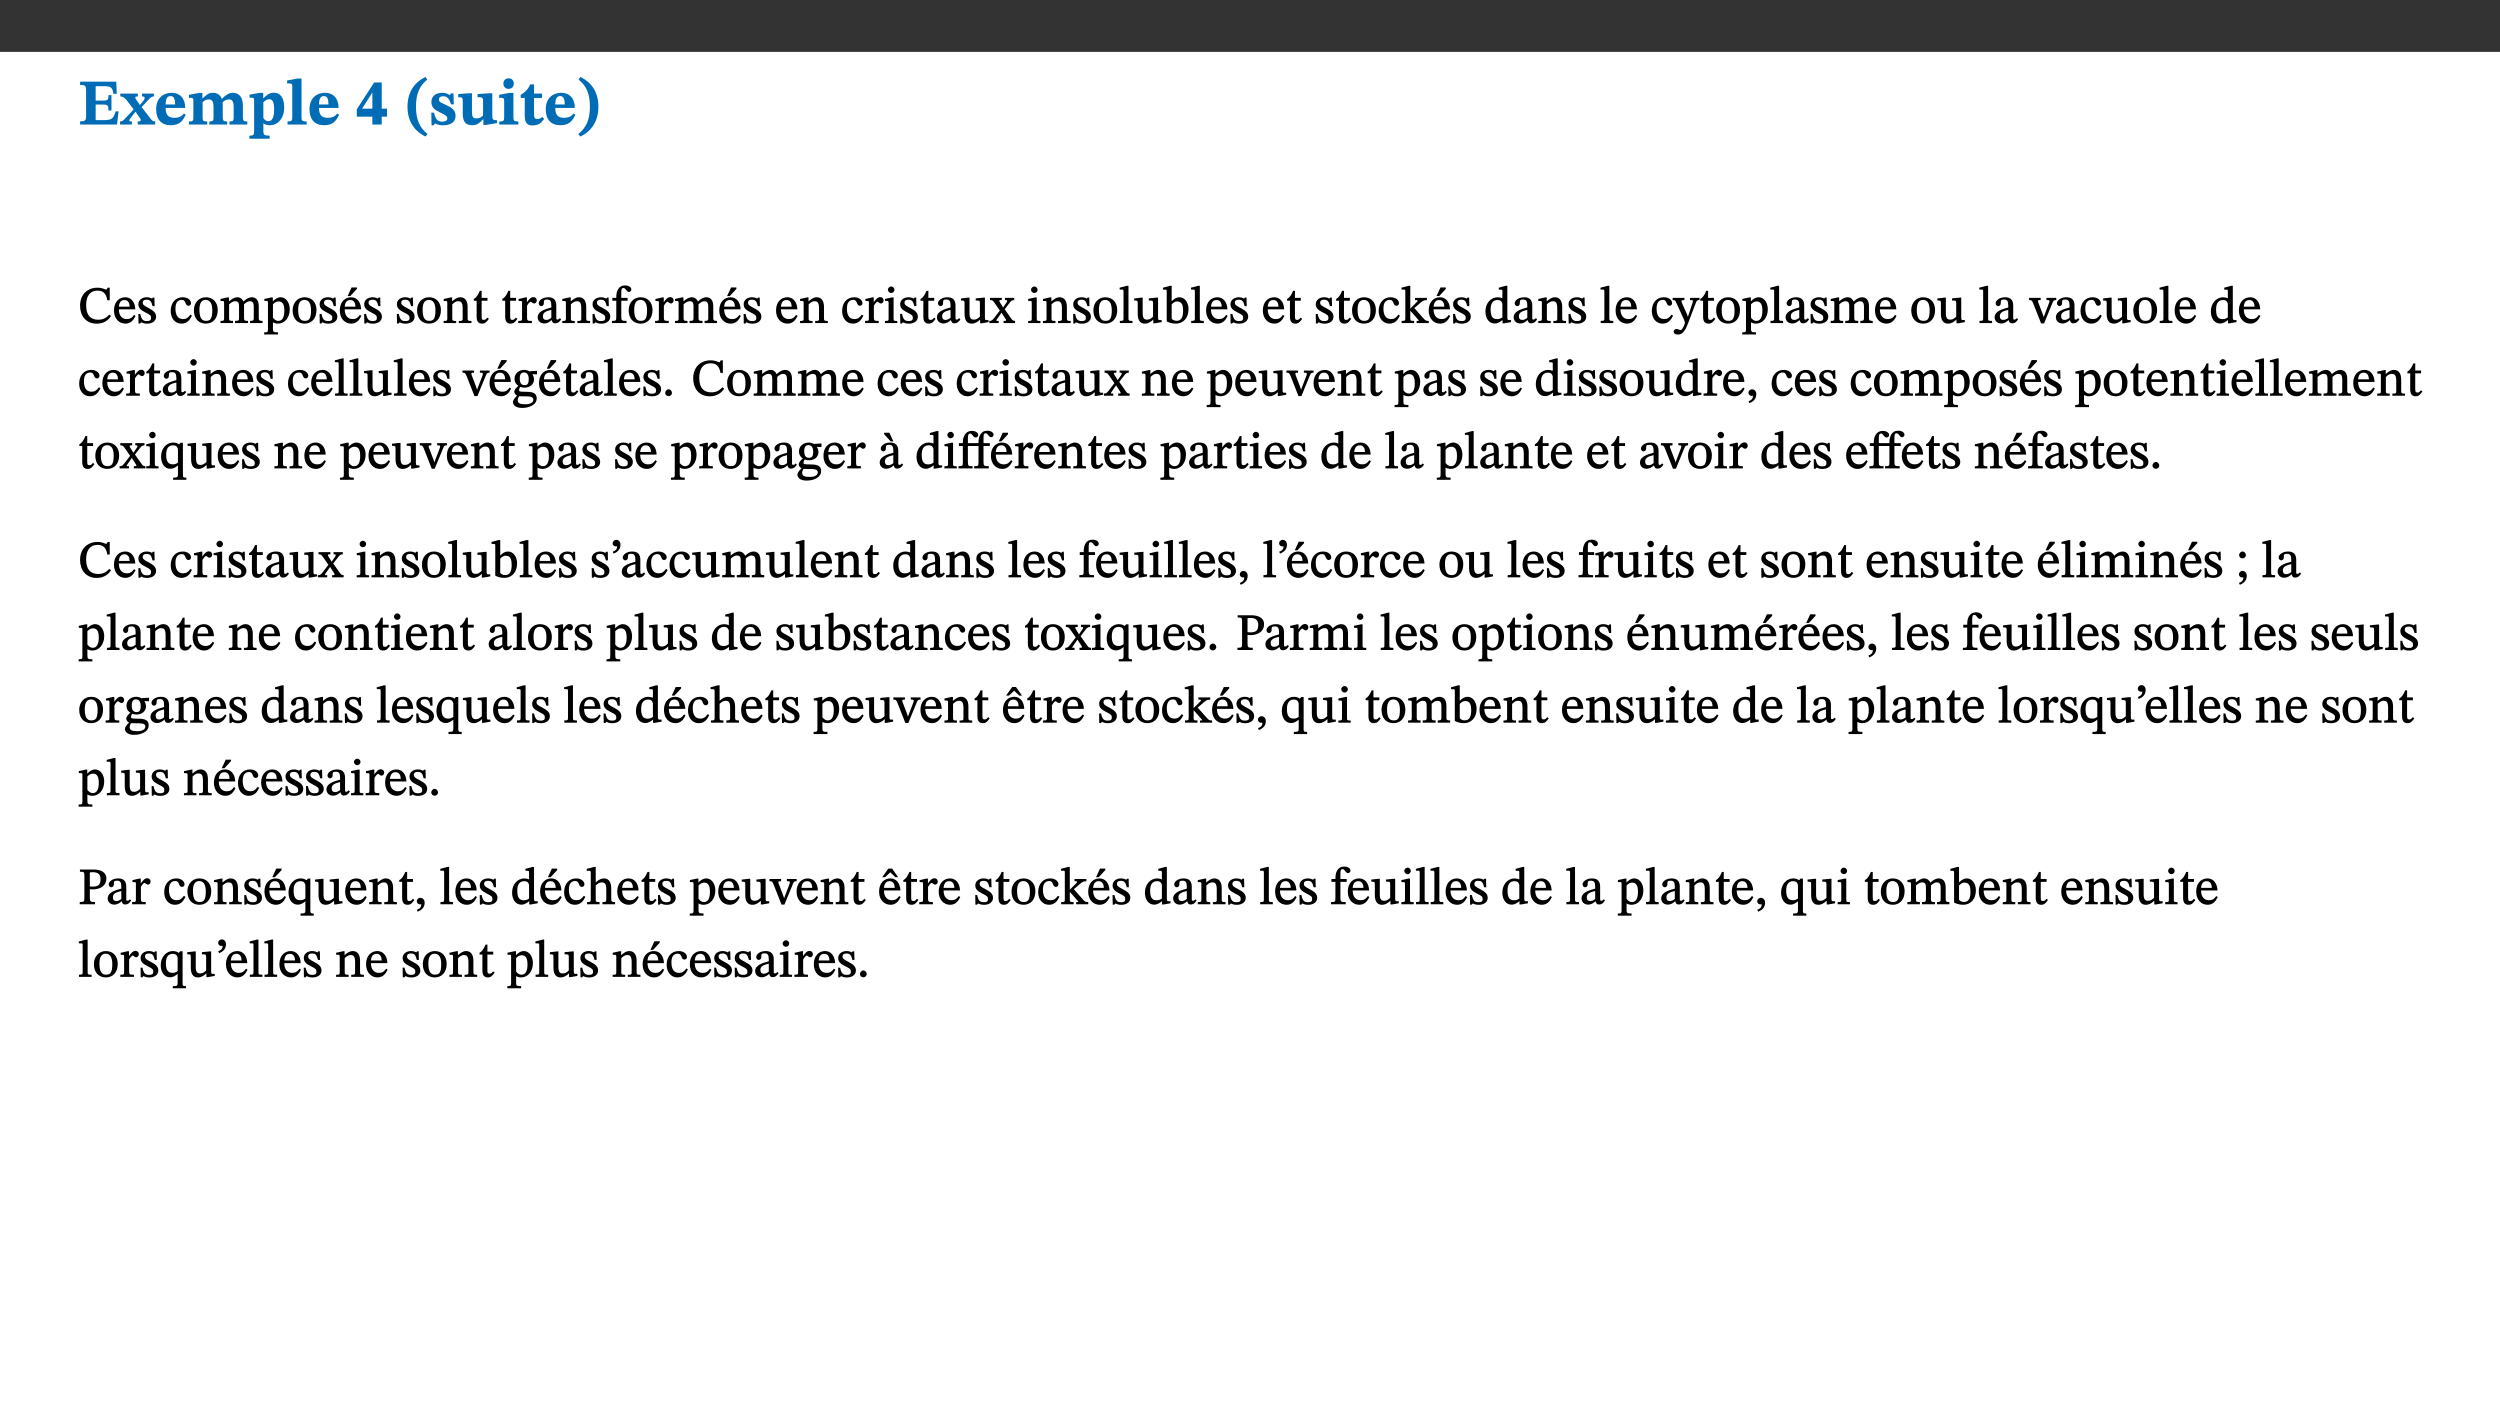 ﻿<?xml version="1.0" encoding="utf-8"?>
<svg xmlns="http://www.w3.org/2000/svg" xmlns:xlink="http://www.w3.org/1999/xlink" viewBox="0 0 960 540" version="1.1">
  <rect x="0" y="0" width="960" height="540" fill="#333333" stroke="none"/>
  <defs>
    <g>
      <symbol overflow="visible" id="glyph0-0">
        <path style="stroke:none;" d="M 7.938 -4.281 L 7.938 -4.688 C 7.938 -7.391 11.922 -9.312 11.922 -12.953 C 11.922 -15.531 9.766 -16.75 7.328 -16.75 C 4.828 -16.75 3.125 -15.234 3.125 -13.234 C 3.125 -12.062 3.594 -11.422 4.391 -11.422 C 4.984 -11.422 5.5 -11.828 5.5 -12.594 C 5.5 -13.531 4.984 -13.562 4.984 -14.375 C 4.984 -15.141 5.656 -15.641 7.109 -15.641 C 8.703 -15.641 9.688 -14.844 9.688 -12.891 C 9.688 -9.062 6.938 -8.156 6.938 -4.938 L 6.938 -4.219 L 7.938 -4.219 Z M 8.875 -1.266 C 8.875 -2.031 8.344 -2.828 7.484 -2.828 C 6.562 -2.828 6.016 -2.062 6.016 -1.266 C 6.016 -0.453 6.5 0.203 7.453 0.203 C 8.344 0.203 8.875 -0.469 8.875 -1.266 Z M 14.75 4.109 L 14.75 -19.625 L 0.25 -19.625 L 0.25 4.188 L 14.75 4.188 Z M 13.453 2.703 L 1.516 2.703 L 1.516 -18.188 L 13.453 -18.188 Z M 13.453 2.703 " />
      </symbol>
      <symbol overflow="visible" id="glyph0-1">
        <path style="stroke:none;" d="M 15.656 -5.062 L 14.5 -5.062 C 13.703 -2.234 13.016 -1.688 9.766 -1.688 L 6.844 -1.688 L 6.844 -7.688 L 9.047 -7.688 C 11.516 -7.688 11.75 -7.531 11.75 -5.406 L 12.906 -5.406 L 12.906 -11.297 L 11.75 -11.297 C 11.75 -9.266 11.516 -9.188 9.047 -9.188 L 6.844 -9.188 L 6.844 -14.719 L 10.109 -14.719 C 12.859 -14.719 13.312 -14.094 13.672 -11.797 L 14.938 -11.797 L 14.766 -16.453 L 0.875 -16.453 L 0.875 -15.188 C 2.906 -15.188 3.172 -14.891 3.172 -13.031 L 3.172 -3.203 C 3.172 -1.359 2.547 -1.234 0.875 -1.234 L 0.875 0 L 15.047 0 Z M 15.656 -5.062 " />
      </symbol>
      <symbol overflow="visible" id="glyph0-2">
        <path style="stroke:none;" d="M 13.359 -0.078 L 13.359 -1.172 C 12.344 -1.172 11.969 -1.688 11.219 -2.703 L 8.125 -6.688 L 10.922 -9.688 C 11.578 -10.406 12 -10.781 12.844 -10.781 L 12.844 -11.891 L 8.281 -11.891 L 8.281 -10.781 C 8.969 -10.781 9.297 -10.656 9.297 -10.281 C 9.297 -9.891 9.25 -9.641 8.453 -8.625 L 7.516 -7.578 L 7.359 -7.578 L 6.938 -8.328 C 5.891 -9.859 5.703 -9.969 5.703 -10.328 C 5.703 -10.734 6 -10.781 6.688 -10.781 L 6.688 -11.891 L -0.047 -11.891 L -0.047 -10.781 C 0.938 -10.781 1.562 -10.406 2.453 -9.25 L 5.078 -5.797 L 1.906 -2.422 C 1.047 -1.484 0.719 -1.172 -0.156 -1.172 L -0.156 0 L 4.406 0 L 4.406 -1.172 C 3.641 -1.172 3.422 -1.219 3.422 -1.531 C 3.422 -1.906 3.672 -2.188 4.156 -2.828 L 5.75 -4.875 L 5.875 -4.875 L 6.312 -4.141 L 7.516 -2.406 C 7.688 -2.188 7.781 -1.984 7.781 -1.766 C 7.781 -1.266 7.484 -1.172 6.641 -1.172 L 6.641 0 L 13.359 0 Z M 13.359 -0.078 " />
      </symbol>
      <symbol overflow="visible" id="glyph0-3">
        <path style="stroke:none;" d="M 11.469 -4.219 C 10.656 -3.203 9.672 -2.578 7.734 -2.578 C 5.625 -2.578 4.438 -3.547 4.438 -6.375 L 11.969 -6.375 C 11.922 -10.188 9.859 -12.188 6.734 -12.188 C 3.516 -12.188 0.797 -10.141 0.797 -5.875 C 0.797 -1.938 2.797 0.266 6.422 0.266 C 10.094 0.266 11.078 -1.703 12.172 -3.719 Z M 4.406 -7.609 C 4.516 -10.016 5 -10.922 6.391 -10.922 C 7.703 -10.922 8.078 -9.641 8.078 -7.703 L 4.406 -7.703 Z M 4.406 -7.609 " />
      </symbol>
      <symbol overflow="visible" id="glyph0-4">
        <path style="stroke:none;" d="M 13.609 -7.266 C 13.609 -7.734 13.578 -8.172 13.531 -8.547 C 14.172 -9.188 15.062 -9.641 15.984 -9.641 C 17.156 -9.641 17.797 -9.047 17.797 -6.719 L 17.797 -2.844 C 17.797 -1.469 17.641 -1.172 16.188 -1.172 L 16.188 0 L 23.047 0 L 23.047 -1.172 C 21.609 -1.172 21.344 -1.484 21.344 -2.844 L 21.344 -7.266 C 21.344 -10.531 19.844 -12.188 17.516 -12.188 C 15.859 -12.188 14.578 -11.156 13.375 -9.938 L 13.203 -9.938 C 12.688 -11.453 11.375 -12.188 9.781 -12.188 C 8.047 -12.188 7.016 -11.125 5.953 -10.094 L 5.797 -10.094 L 5.797 -12.125 L 4.453 -12.125 L 0.641 -11.406 L 0.641 -10.234 C 0.641 -10.234 0.891 -10.266 1.312 -10.266 C 2 -10.266 2.328 -10.141 2.328 -9.219 L 2.328 -2.844 C 2.328 -1.484 2.25 -1.172 0.625 -1.172 L 0.625 0 L 7.656 0 L 7.656 -1.172 C 6.016 -1.172 5.875 -1.484 5.875 -2.844 L 5.875 -8.578 C 6.547 -9.25 7.328 -9.641 8.234 -9.641 C 9.391 -9.641 10.062 -9.047 10.062 -6.719 L 10.062 -2.844 C 10.062 -1.469 9.938 -1.172 8.453 -1.172 L 8.453 0 L 15.312 0 L 15.312 -1.172 C 13.875 -1.172 13.609 -1.484 13.609 -2.844 Z M 13.609 -7.266 " />
      </symbol>
      <symbol overflow="visible" id="glyph0-5">
        <path style="stroke:none;" d="M 5.656 -12.172 L 4.234 -12.172 L 0.422 -11.469 L 0.422 -10.281 C 0.422 -10.281 0.891 -10.312 1.219 -10.312 C 2.031 -10.312 2.156 -10.062 2.156 -9.062 L 2.156 2.609 C 2.156 3.984 1.906 4.281 0.344 4.281 L 0.344 5.453 L 8.109 5.453 L 8.109 4.266 C 6.172 4.266 5.703 4.047 5.703 2.422 L 5.703 -0.375 L 5.797 -0.375 C 6.547 0.094 7.281 0.266 8.234 0.266 C 11.219 0.266 13.703 -2.328 13.703 -6.547 C 13.703 -10.438 12.094 -12.219 9.719 -12.219 C 8.078 -12.219 7.062 -11.406 5.797 -10.141 L 5.656 -10.141 Z M 5.703 -8.531 C 6.219 -9.047 6.984 -9.719 7.984 -9.719 C 9.188 -9.719 9.844 -8.703 9.844 -5.844 C 9.844 -2.375 8.891 -1.281 7.609 -1.281 C 6.609 -1.281 6.047 -1.984 5.703 -2.5 Z M 5.703 -8.531 " />
      </symbol>
      <symbol overflow="visible" id="glyph0-6">
        <path style="stroke:none;" d="M 7.812 -1.172 C 6.016 -1.172 5.828 -1.438 5.828 -2.844 L 5.828 -17.672 L 4.188 -17.672 L 0.297 -16.906 L 0.297 -15.766 C 0.297 -15.766 0.672 -15.781 1.062 -15.781 C 1.688 -15.781 2.281 -15.766 2.281 -14.812 L 2.281 -2.844 C 2.281 -1.484 2.109 -1.172 0.469 -1.172 L 0.469 0 L 7.812 0 Z M 7.812 -1.172 " />
      </symbol>
      <symbol overflow="visible" id="glyph0-7">
        <path style="stroke:none;" d="M 11.969 -3.094 L 11.969 -6.094 L 9.938 -6.094 L 9.938 -16.156 L 7.031 -16.156 L 0.375 -5.891 L 0.375 -3.016 L 6.344 -3.016 L 6.344 0 L 9.938 0 L 9.938 -3.016 L 11.969 -3.016 Z M 6.344 -6.094 L 2.359 -6.094 L 2.359 -6.047 L 6.25 -12.172 L 6.344 -12.172 Z M 6.344 -6.094 " />
      </symbol>
      <symbol overflow="visible" id="glyph0-8">
        <path style="stroke:none;" d="M 1.734 -6.859 C 1.734 -1.406 4.312 2.547 8.656 4.609 L 9.422 3.625 C 6.391 1.188 5 -1.891 5 -6.859 C 5 -11.797 6.312 -14.812 9.344 -17.266 L 8.656 -18.266 C 4.312 -16.234 1.734 -12.266 1.734 -6.859 Z M 1.734 -6.859 " />
      </symbol>
      <symbol overflow="visible" id="glyph0-9">
        <path style="stroke:none;" d="M 0.891 -4.453 L 0.984 0.297 L 1.766 0.297 L 2.297 -0.391 L 2.484 -0.391 C 3.125 -0.078 3.797 0.297 5.328 0.297 C 7.875 0.297 10.203 -0.562 10.203 -3.375 C 10.203 -5.594 8.672 -6.5 6.547 -7.516 C 4.812 -8.344 3.812 -8.547 3.812 -9.609 C 3.812 -10.328 4.312 -10.859 5.484 -10.859 C 6.812 -10.859 7.75 -10.203 8.453 -7.75 L 9.516 -7.75 L 9.422 -11.969 L 8.422 -11.969 L 8.047 -11.344 L 7.906 -11.344 C 7.516 -11.594 6.609 -12.188 5.156 -12.188 C 2.484 -12.188 0.922 -10.797 0.922 -8.719 C 0.922 -6.547 2.109 -5.672 4.219 -4.656 C 6.547 -3.562 7.031 -3.172 7.031 -2.375 C 7.031 -1.438 6.219 -1.094 5.062 -1.094 C 3.266 -1.094 2.453 -2.125 1.953 -4.562 L 0.875 -4.562 Z M 0.891 -4.453 " />
      </symbol>
      <symbol overflow="visible" id="glyph0-10">
        <path style="stroke:none;" d="M 15.234 -1.656 L 15.094 -1.656 C 13.75 -1.656 13.406 -1.859 13.406 -3.422 L 13.406 -12.016 L 12.391 -12.016 L 7.75 -11.703 L 7.75 -10.5 C 9.391 -10.5 9.859 -10.5 9.859 -9.062 L 9.859 -3.438 C 8.953 -2.672 8.375 -2.359 7.328 -2.359 C 6.266 -2.359 5.594 -2.547 5.594 -4.906 L 5.594 -12.016 L 4.438 -12.016 L 0.328 -11.703 L 0.328 -10.5 C 1.656 -10.484 2.062 -10.5 2.062 -8.969 L 2.062 -4.188 C 2.062 -0.922 3.25 0.25 5.719 0.25 C 7.391 0.25 8.281 -0.344 9.844 -2 L 9.984 -2 L 9.984 0.156 L 10.953 0.156 L 15.234 -0.562 Z M 15.234 -1.656 " />
      </symbol>
      <symbol overflow="visible" id="glyph0-11">
        <path style="stroke:none;" d="M 7.781 -1.172 C 6.125 -1.172 5.875 -1.438 5.875 -2.875 L 5.875 -12.125 L 4.141 -12.125 L 0.422 -11.422 L 0.422 -10.234 C 0.422 -10.234 0.719 -10.266 1.062 -10.266 C 1.812 -10.266 2.328 -10.234 2.328 -9.125 L 2.328 -2.797 C 2.328 -1.391 2.062 -1.172 0.453 -1.172 L 0.453 0 L 7.781 0 Z M 4.016 -17.75 C 2.75 -17.75 2.031 -16.875 2.031 -15.719 C 2.031 -14.547 2.781 -13.703 4.016 -13.703 C 5.328 -13.703 6.016 -14.547 6.016 -15.734 C 6.016 -16.875 5.328 -17.75 4.016 -17.75 Z M 4.016 -17.75 " />
      </symbol>
      <symbol overflow="visible" id="glyph0-12">
        <path style="stroke:none;" d="M 8.844 -2.922 C 8.25 -2.422 7.828 -2.125 6.859 -2.125 C 5.922 -2.125 5.625 -2.5 5.625 -4.312 L 5.625 -10.203 L 8.719 -10.203 L 8.719 -11.891 L 5.625 -11.891 L 5.656 -15.406 L 4.188 -15.406 C 3.172 -13.234 1.906 -12.234 0.516 -11.406 L 0.516 -10.203 L 2.078 -10.203 L 2.078 -3.438 C 2.078 -0.594 3.047 0.344 4.984 0.344 C 7.578 0.344 8.453 -0.766 9.516 -2.156 Z M 8.844 -2.922 " />
      </symbol>
      <symbol overflow="visible" id="glyph0-13">
        <path style="stroke:none;" d="M 8.25 -6.859 C 8.25 -12.266 5.672 -16.234 1.312 -18.266 L 0.625 -17.266 C 3.672 -14.812 4.984 -11.797 4.984 -6.859 C 4.984 -1.891 3.594 1.188 0.547 3.625 L 1.312 4.609 C 5.672 2.547 8.25 -1.406 8.25 -6.859 Z M 8.25 -6.859 " />
      </symbol>
      <symbol overflow="visible" id="glyph1-0">
        <path style="stroke:none;" d="M 6.5 -3.5 L 6.5 -3.828 C 6.5 -6 9.703 -7.547 9.703 -10.484 C 9.703 -12.547 7.844 -13.594 5.891 -13.594 C 3.891 -13.594 2.375 -12.312 2.375 -10.703 C 2.375 -9.766 2.891 -9.188 3.531 -9.188 C 4 -9.188 4.547 -9.562 4.547 -10.188 C 4.547 -10.938 4.125 -10.953 4.125 -11.609 C 4.125 -12.234 4.547 -12.578 5.719 -12.578 C 7 -12.578 7.656 -12 7.656 -10.422 C 7.656 -7.344 5.438 -6.609 5.438 -4.031 L 5.438 -3.391 L 6.5 -3.391 Z M 7.25 -1.078 C 7.25 -1.688 6.719 -2.391 6.016 -2.391 C 5.281 -2.391 4.703 -1.719 4.703 -1.078 C 4.703 -0.422 5.219 0.156 6 0.156 C 6.719 0.156 7.25 -0.438 7.25 -1.078 Z M 11.969 3.25 L 11.969 -15.891 L 0.062 -15.891 L 0.062 3.359 L 11.969 3.359 Z M 10.812 2.047 L 1.328 2.047 L 1.328 -14.625 L 10.672 -14.625 L 10.672 2.047 Z M 10.812 2.047 " />
      </symbol>
      <symbol overflow="visible" id="glyph1-1">
        <path style="stroke:none;" d="M 12.016 -3.188 C 10.891 -1.969 9.656 -1.297 7.828 -1.297 C 5.016 -1.297 3.188 -2.875 3.188 -6.859 C 3.188 -10.406 4.688 -12.469 7.547 -12.469 C 9.609 -12.469 10.875 -11.5 11.328 -8.766 L 12.25 -8.766 L 12.25 -13.594 L 11.453 -13.594 C 11.203 -13.141 11.172 -12.875 10.859 -12.875 C 10.359 -12.875 9.625 -13.594 7.531 -13.594 C 3.703 -13.594 0.859 -11 0.859 -6.656 C 0.859 -2.766 3.141 0.219 7.25 0.219 C 9.859 0.219 11.594 -0.969 12.75 -2.703 L 12.094 -3.281 Z M 12.016 -3.188 " />
      </symbol>
      <symbol overflow="visible" id="glyph1-2">
        <path style="stroke:none;" d="M 8.172 -3.062 C 7.531 -2.234 7.016 -1.547 5.406 -1.547 C 3.812 -1.547 2.406 -2.672 2.406 -5.297 L 8.719 -5.297 C 8.609 -8.203 7.047 -9.922 4.875 -9.922 C 2.547 -9.922 0.531 -8.188 0.531 -4.859 C 0.531 -1.656 2.531 0.203 4.922 0.203 C 6.969 0.203 8.047 -1.172 8.812 -2.75 L 8.234 -3.172 Z M 2.391 -6.156 C 2.547 -8.016 3.234 -8.859 4.578 -8.859 C 6 -8.859 6.516 -7.625 6.547 -6.297 L 2.406 -6.297 Z M 2.391 -6.156 " />
      </symbol>
      <symbol overflow="visible" id="glyph1-3">
        <path style="stroke:none;" d="M 0.641 -3.391 L 0.703 0.156 L 1.297 0.156 L 1.719 -0.297 C 2.234 -0.078 2.828 0.219 3.984 0.219 C 5.781 0.219 7.453 -0.625 7.453 -2.484 C 7.453 -3.969 6.438 -4.797 4.625 -5.75 C 2.953 -6.609 2.328 -7.016 2.328 -7.797 C 2.328 -8.688 2.906 -8.984 3.828 -8.984 C 5.047 -8.984 5.641 -8.531 6.094 -6.516 L 6.891 -6.516 L 6.812 -9.828 L 6.219 -9.828 L 5.875 -9.406 L 5.938 -9.406 C 5.438 -9.641 4.844 -9.922 3.844 -9.922 C 2.125 -9.922 0.656 -8.906 0.656 -7.266 C 0.656 -5.797 1.516 -5.016 3.328 -4.109 L 3.422 -4.062 C 5.281 -3.141 5.516 -2.891 5.516 -1.953 C 5.516 -1.016 4.938 -0.781 3.938 -0.781 C 2.469 -0.781 1.828 -1.328 1.391 -3.531 L 0.641 -3.531 Z M 0.641 -3.391 " />
      </symbol>
      <symbol overflow="visible" id="glyph1-4">
        <path style="stroke:none;" d="M 8.031 -3.172 C 7.125 -2.016 6.547 -1.547 5.266 -1.547 C 3.203 -1.547 2.344 -3.125 2.344 -5.562 C 2.344 -7.844 3.203 -8.922 4.828 -8.922 C 6.531 -8.922 5.875 -6.656 7.344 -6.656 C 7.906 -6.656 8.312 -7.094 8.312 -7.672 C 8.312 -8.828 7.031 -9.922 5.156 -9.922 C 2.297 -9.922 0.516 -7.75 0.516 -4.625 C 0.516 -1.859 2.156 0.203 4.641 0.203 C 6.766 0.203 7.875 -1.172 8.672 -2.844 L 8.094 -3.266 Z M 8.031 -3.172 " />
      </symbol>
      <symbol overflow="visible" id="glyph1-5">
        <path style="stroke:none;" d="M 5.141 -9.922 C 2.453 -9.922 0.531 -7.828 0.531 -4.938 C 0.531 -1.719 2.344 0.203 5.141 0.203 C 7.734 0.203 9.688 -1.672 9.688 -5.016 C 9.688 -7.969 7.875 -9.922 5.141 -9.922 Z M 5.062 -8.906 C 6.828 -8.906 7.594 -7.375 7.594 -4.922 C 7.594 -1.672 6.859 -0.859 5.219 -0.859 C 3.5 -0.844 2.656 -2.031 2.656 -5.203 C 2.656 -7.75 3.547 -8.906 5.062 -8.906 Z M 5.062 -8.906 " />
      </symbol>
      <symbol overflow="visible" id="glyph1-6">
        <path style="stroke:none;" d="M 3.766 -7.156 C 4.344 -7.688 5.141 -8.391 6.172 -8.391 C 7.094 -8.391 7.625 -8.062 7.625 -6.375 L 7.625 -2.438 C 7.625 -1.031 7.656 -0.844 6.094 -0.844 L 6.094 0 L 11.078 0 L 11.078 -0.844 C 9.516 -0.844 9.547 -1.062 9.547 -2.438 L 9.547 -7.219 C 10.156 -7.75 10.891 -8.391 11.719 -8.391 C 12.656 -8.391 13.281 -8.062 13.281 -6.25 L 13.281 -2.438 C 13.281 -1.219 13.375 -0.844 11.875 -0.844 L 11.875 0 L 16.641 0 L 16.641 -0.844 C 15.141 -0.844 15.203 -1.172 15.203 -2.438 L 15.203 -6.5 C 15.203 -8.906 14.062 -9.922 12.516 -9.922 C 11.453 -9.922 10.344 -9.297 9.281 -8.266 L 9.344 -8.266 C 8.984 -9.078 8.188 -9.922 7.047 -9.922 C 5.703 -9.922 4.688 -9.141 3.641 -8.25 L 3.75 -8.25 L 3.75 -9.859 L 3.141 -9.859 L 0.516 -9.266 L 0.516 -8.562 L 0.734 -8.484 C 0.734 -8.484 0.891 -8.484 1.188 -8.484 C 1.75 -8.484 1.891 -8.422 1.891 -7.703 L 1.891 -2.125 C 1.891 -0.938 1.891 -0.844 0.5 -0.844 L 0.5 0 L 5.297 0 L 5.297 -0.844 C 3.938 -0.844 3.812 -0.938 3.812 -2.047 L 3.812 -7.172 Z M 3.766 -7.156 " />
      </symbol>
      <symbol overflow="visible" id="glyph1-7">
        <path style="stroke:none;" d="M 3.5 -9.859 L 3.016 -9.859 L 0.359 -9.281 L 0.359 -8.594 L 0.578 -8.5 C 0.578 -8.5 0.875 -8.5 1.141 -8.5 C 1.797 -8.5 1.75 -8.359 1.75 -7.609 L 1.75 2.25 C 1.75 3.359 1.688 3.562 0.297 3.562 L 0.297 4.375 L 5.594 4.375 L 5.594 3.547 C 3.922 3.547 3.672 3.422 3.672 2.125 L 3.672 -0.359 L 3.578 -0.359 C 4.109 0 4.875 0.203 5.641 0.203 C 8.031 0.203 10.125 -1.938 10.125 -5.312 C 10.125 -7.922 8.625 -9.922 6.656 -9.922 C 5.484 -9.922 4.422 -9.266 3.484 -8.188 L 3.625 -8.188 L 3.625 -9.859 Z M 3.625 -7.125 C 4 -7.625 4.781 -8.312 5.844 -8.312 C 7.312 -8.312 8.047 -7.266 8.047 -4.766 C 8.047 -1.984 7.125 -0.844 5.734 -0.844 C 4.625 -0.844 4 -1.688 3.672 -2.078 L 3.672 -7.172 Z M 3.625 -7.125 " />
      </symbol>
      <symbol overflow="visible" id="glyph1-8">
        <path style="stroke:none;" d="M 8.172 -3.062 C 7.531 -2.234 7.016 -1.547 5.406 -1.547 C 3.812 -1.547 2.406 -2.672 2.406 -5.297 L 8.719 -5.297 C 8.609 -8.203 7.047 -9.922 4.875 -9.922 C 2.547 -9.922 0.531 -8.188 0.531 -4.859 C 0.531 -1.656 2.531 0.203 4.922 0.203 C 6.969 0.203 8.047 -1.172 8.812 -2.75 L 8.234 -3.172 Z M 2.391 -6.156 C 2.547 -8.016 3.234 -8.859 4.578 -8.859 C 6 -8.859 6.516 -7.625 6.547 -6.297 L 2.406 -6.297 Z M 3.75 -10.375 L 4.562 -10.375 L 7.109 -13.141 L 7.109 -13.688 L 5.062 -13.688 L 3.531 -10.375 Z M 3.75 -10.375 " />
      </symbol>
      <symbol overflow="visible" id="glyph1-9">
        <path style="stroke:none;" d="M 9.703 -6.234 C 9.703 -8.531 8.719 -9.922 6.906 -9.922 C 5.656 -9.922 4.688 -9.156 3.641 -8.25 L 3.75 -8.25 L 3.766 -9.859 L 3.188 -9.859 L 0.516 -9.266 L 0.516 -8.562 L 0.734 -8.484 C 0.734 -8.484 0.859 -8.484 1.188 -8.484 C 1.734 -8.484 1.891 -8.453 1.891 -7.734 L 1.891 -2.125 C 1.891 -1.016 1.969 -0.812 0.5 -0.812 L 0.5 0 L 5.312 0 L 5.312 -0.812 C 3.766 -0.812 3.812 -1.016 3.812 -2.125 L 3.812 -7.188 C 4.359 -7.703 5.016 -8.391 6.094 -8.391 C 7 -8.391 7.797 -8.125 7.797 -5.734 L 7.797 -2.125 C 7.797 -1.016 7.875 -0.812 6.312 -0.812 L 6.312 0 L 11.172 0 L 11.172 -0.812 C 9.719 -0.812 9.703 -1.016 9.703 -2.125 Z M 9.703 -6.234 " />
      </symbol>
      <symbol overflow="visible" id="glyph1-10">
        <path style="stroke:none;" d="M 5.734 -2.016 C 5.234 -1.453 5.078 -1.234 4.438 -1.234 C 3.672 -1.234 3.609 -1.578 3.609 -2.984 L 3.609 -8.594 L 5.859 -8.594 L 5.859 -9.688 L 3.609 -9.688 L 3.625 -12.406 L 2.906 -12.406 C 2.125 -10.578 1.578 -9.844 0.594 -9.25 L 0.594 -8.594 L 1.688 -8.594 L 1.688 -2.438 C 1.688 -0.641 2.406 0.203 3.75 0.203 C 5.016 0.203 5.516 -0.438 6.391 -1.641 L 5.812 -2.109 Z M 5.734 -2.016 " />
      </symbol>
      <symbol overflow="visible" id="glyph1-11">
        <path style="stroke:none;" d="M 3.641 -9.859 L 3.172 -9.859 L 0.562 -9.25 L 0.562 -8.562 L 0.781 -8.484 C 0.781 -8.484 0.922 -8.484 1.312 -8.484 C 2.031 -8.484 1.891 -8.25 1.891 -7.531 L 1.891 -2.047 C 1.891 -0.938 1.891 -0.844 0.438 -0.844 L 0.438 0 L 5.672 0 L 5.672 -0.844 C 4.062 -0.844 3.812 -0.891 3.812 -2.156 L 3.812 -6.672 C 4.25 -7.406 4.797 -8.203 5.266 -8.203 C 5.5 -8.203 5.891 -7.531 6.547 -7.531 C 7 -7.531 7.547 -7.969 7.547 -8.719 C 7.547 -9.406 7.047 -9.984 6.281 -9.984 C 5.312 -9.984 4.625 -9.25 3.625 -7.812 L 3.766 -7.812 L 3.766 -9.859 Z M 3.641 -9.859 " />
      </symbol>
      <symbol overflow="visible" id="glyph1-12">
        <path style="stroke:none;" d="M 6 -1.359 C 6.109 -0.484 6.453 0.094 7.328 0.094 C 8.344 0.094 8.906 -0.359 9.641 -1.422 L 9.156 -1.906 C 8.812 -1.516 8.625 -1.359 8.25 -1.359 C 7.828 -1.359 7.766 -1.375 7.766 -2.188 L 7.766 -6.719 C 7.766 -8.781 6.828 -9.922 4.656 -9.922 C 2.484 -9.922 1.016 -8.703 1.016 -7.594 C 1.016 -6.938 1.594 -6.516 1.984 -6.516 C 2.547 -6.516 2.984 -6.938 2.984 -7.547 C 2.984 -8.75 3.062 -9.047 4.203 -9.047 C 5.406 -9.047 5.859 -8.5 5.859 -6.766 L 5.859 -6 C 4.281 -5.5 0.625 -4.844 0.625 -2.219 C 0.625 -0.938 1.594 0.141 3.125 0.141 C 4.406 0.141 5.203 -0.453 6.094 -1.234 L 6.016 -1.234 Z M 5.891 -2.047 C 5.219 -1.5 4.609 -1.219 3.938 -1.219 C 3.094 -1.219 2.625 -1.688 2.625 -2.688 C 2.625 -4.25 4.188 -4.656 5.859 -5.078 L 5.859 -2.016 Z M 5.891 -2.047 " />
      </symbol>
      <symbol overflow="visible" id="glyph1-13">
        <path style="stroke:none;" d="M 0.375 -9.547 L 0.375 -8.594 L 1.891 -8.594 L 1.891 -2.484 C 1.891 -0.938 1.812 -0.844 0.219 -0.844 L 0.219 0 L 5.844 0 L 5.844 -0.844 C 4.062 -0.844 3.812 -0.938 3.812 -2.484 L 3.812 -8.594 L 6.234 -8.594 L 6.234 -9.688 L 3.812 -9.688 L 3.812 -11.312 C 3.812 -12.984 3.906 -13.469 4.641 -13.469 C 5.641 -13.469 5.734 -11.953 6.734 -11.953 C 7.188 -11.953 7.672 -12.344 7.672 -12.922 C 7.672 -13.828 6.609 -14.469 5.312 -14.469 C 3.922 -14.469 3.109 -13.891 2.562 -12.969 C 2.047 -12.047 1.891 -11.062 1.891 -9.688 L 0.375 -9.688 Z M 0.375 -9.547 " />
      </symbol>
      <symbol overflow="visible" id="glyph1-14">
        <path style="stroke:none;" d="M 2.891 -14.062 C 2.188 -14.062 1.609 -13.406 1.609 -12.812 C 1.609 -12.188 2.219 -11.547 2.891 -11.547 C 3.578 -11.547 4.141 -12.188 4.141 -12.812 C 4.141 -13.406 3.578 -14.062 2.891 -14.062 Z M 5.125 -0.812 C 3.781 -0.812 3.812 -0.969 3.812 -2.125 L 3.812 -9.859 L 3.172 -9.859 L 0.516 -9.281 L 0.516 -8.594 L 0.734 -8.5 C 0.734 -8.5 0.875 -8.5 1.156 -8.5 C 1.734 -8.5 1.891 -8.547 1.891 -7.688 L 1.891 -2.125 C 1.891 -1 1.969 -0.812 0.5 -0.812 L 0.5 0 L 5.234 0 L 5.234 -0.812 Z M 5.125 -0.812 " />
      </symbol>
      <symbol overflow="visible" id="glyph1-15">
        <path style="stroke:none;" d="M 10.75 -1.156 L 10.562 -1.156 C 9.609 -1.156 9.484 -1.156 9.484 -2.328 L 9.484 -9.781 L 8.891 -9.781 L 5.953 -9.484 L 5.953 -8.672 C 7.375 -8.672 7.562 -8.688 7.562 -7.625 L 7.562 -2.453 C 6.812 -1.797 6.281 -1.328 5.266 -1.328 C 4.219 -1.328 3.578 -1.797 3.578 -3.828 L 3.578 -9.781 L 3.031 -9.781 L 0.312 -9.469 L 0.312 -8.672 C 1.531 -8.641 1.672 -8.688 1.672 -7.609 L 1.672 -3.562 C 1.672 -0.859 2.766 0.203 4.422 0.203 C 5.703 0.203 6.719 -0.438 7.734 -1.438 L 7.656 -1.438 L 7.656 0.094 L 8.234 0.094 L 10.875 -0.375 L 10.875 -1.156 Z M 10.75 -1.156 " />
      </symbol>
      <symbol overflow="visible" id="glyph1-16">
        <path style="stroke:none;" d="M 9.719 -0.125 L 9.719 -0.844 C 8.859 -0.844 8.641 -1.156 8.094 -1.953 L 5.719 -5.312 L 7.75 -7.953 C 8.203 -8.531 8.594 -8.844 9.391 -8.844 L 9.391 -9.688 L 5.844 -9.688 L 5.844 -8.859 C 6.609 -8.859 6.656 -8.812 6.656 -8.5 C 6.656 -8.188 6.516 -7.984 5.969 -7.25 L 5.062 -5.938 L 5.125 -5.938 L 4.656 -6.766 C 3.984 -7.891 3.672 -8.203 3.672 -8.531 C 3.672 -8.828 3.859 -8.859 4.625 -8.859 L 4.625 -9.688 L 0.078 -9.688 L 0.078 -8.844 C 1.031 -8.844 1.172 -8.688 1.875 -7.688 L 3.859 -4.828 L 1.547 -1.797 C 0.891 -1.016 0.641 -0.844 -0.172 -0.844 L -0.172 0 L 3.406 0 L 3.406 -0.844 C 2.625 -0.844 2.516 -0.781 2.516 -1 C 2.516 -1.156 2.75 -1.438 2.953 -1.75 L 4.562 -4.062 L 4.5 -4.062 L 4.875 -3.406 L 6.141 -1.469 C 6.234 -1.312 6.234 -1.281 6.234 -1.141 C 6.234 -0.797 6.141 -0.844 5.297 -0.844 L 5.297 0 L 9.719 0 Z M 9.719 -0.125 " />
      </symbol>
      <symbol overflow="visible" id="glyph1-17">
        <path style="stroke:none;" d="M 5.172 -0.844 C 3.75 -0.844 3.766 -0.969 3.766 -2.125 L 3.766 -14.328 L 3.141 -14.328 L 0.375 -13.594 L 0.375 -12.953 L 0.594 -12.875 C 0.594 -12.875 0.812 -12.875 1.156 -12.875 C 1.656 -12.875 1.859 -12.953 1.859 -12.125 L 1.859 -2.125 C 1.859 -1.016 1.906 -0.844 0.453 -0.844 L 0.453 0 L 5.297 0 L 5.297 -0.844 Z M 5.172 -0.844 " />
      </symbol>
      <symbol overflow="visible" id="glyph1-18">
        <path style="stroke:none;" d="M 3.25 -14.328 L 2.734 -14.328 L 0.016 -13.594 L 0.016 -12.922 L 0.234 -12.844 C 0.234 -12.844 0.391 -12.844 0.719 -12.844 C 1.469 -12.844 1.453 -12.812 1.453 -11.906 L 1.453 -0.656 C 1.969 -0.375 3.234 0.203 4.922 0.203 C 7.688 0.203 9.828 -1.797 9.828 -5.359 C 9.828 -7.953 8.344 -9.922 6.375 -9.922 C 5.047 -9.922 3.906 -9.031 3.234 -8.234 L 3.359 -8.234 L 3.359 -14.328 Z M 3.328 -7.125 C 3.688 -7.609 4.484 -8.312 5.5 -8.312 C 7.391 -8.312 7.75 -6.641 7.75 -4.719 C 7.75 -2.516 7.172 -0.875 5.281 -0.875 C 4.219 -0.875 3.703 -1.312 3.359 -1.734 L 3.359 -7.172 Z M 3.328 -7.125 " />
      </symbol>
      <symbol overflow="visible" id="glyph1-19">
        <path style="stroke:none;" d="M 10.859 -0.125 L 10.859 -0.844 C 9.906 -0.844 9.656 -0.859 8.703 -1.953 L 5.297 -5.797 L 6.203 -6.531 C 8.453 -8.5 8.719 -8.828 10.141 -8.828 L 10.141 -9.688 L 5.578 -9.688 L 5.578 -8.828 C 6.469 -8.828 6.547 -8.844 6.547 -8.594 C 6.547 -8.266 6.312 -8.125 6.234 -8.047 L 3.703 -5.531 L 3.766 -5.531 L 3.766 -14.328 L 3.109 -14.328 L 0.375 -13.594 L 0.375 -12.953 L 0.594 -12.875 C 0.594 -12.875 0.922 -12.875 1.188 -12.875 C 1.859 -12.875 1.859 -12.812 1.859 -11.969 L 1.859 -2.016 C 1.859 -0.922 1.797 -0.844 0.453 -0.844 L 0.453 0 L 5.234 0 L 5.234 -0.844 C 3.859 -0.844 3.766 -0.922 3.766 -1.938 L 3.766 -4.844 L 3.703 -4.844 L 6.797 -1.328 C 6.891 -1.234 6.969 -1.109 6.969 -0.938 C 6.969 -0.75 6.906 -0.844 6.203 -0.844 L 6.203 0 L 10.859 0 Z M 10.859 -0.125 " />
      </symbol>
      <symbol overflow="visible" id="glyph1-20">
        <path style="stroke:none;" d="M 10.359 -0.484 L 10.359 -1.156 L 9.828 -1.156 C 9.078 -1.156 8.938 -1.219 8.938 -2.25 L 8.938 -14.328 L 8.281 -14.328 L 5.641 -13.594 L 5.641 -12.922 L 5.859 -12.844 C 5.859 -12.844 6.109 -12.844 6.297 -12.844 C 7.078 -12.844 7.031 -12.797 7.031 -11.906 L 7.031 -9.547 C 6.641 -9.734 5.891 -9.922 5.234 -9.922 C 2.734 -9.922 0.516 -7.766 0.516 -4.484 C 0.516 -1.938 1.812 0.156 4.062 0.156 C 5.375 0.156 6.469 -0.641 7.188 -1.281 L 7.094 -1.281 L 7.094 0.094 L 7.688 0.094 L 10.359 -0.375 Z M 7.078 -2.234 C 6.375 -1.75 5.938 -1.531 5 -1.531 C 3.312 -1.531 2.516 -2.516 2.516 -5.266 C 2.516 -7.766 3.531 -8.859 5.203 -8.859 C 6.438 -8.859 6.875 -8.203 7.031 -7.391 L 7.031 -2.219 Z M 7.078 -2.234 " />
      </symbol>
      <symbol overflow="visible" id="glyph1-21">
        <path style="stroke:none;" d="M 9.828 -9.688 L 6.297 -9.688 L 6.297 -8.844 C 7.094 -8.844 7.406 -8.859 7.406 -8.469 C 7.406 -8.312 7.344 -8.125 7.312 -7.969 L 5.438 -2.266 L 5.5 -2.266 L 5.234 -3.172 L 3.281 -7.547 C 3.172 -7.828 3.016 -8.172 3.016 -8.406 C 3.016 -8.766 3.125 -8.828 4.141 -8.828 L 4.141 -9.688 L -0.375 -9.688 L -0.375 -8.844 C 0.484 -8.844 0.625 -8.703 0.812 -8.25 L 3.75 -1.859 C 3.984 -1.312 4.344 -0.484 4.344 -0.219 C 4.344 0.359 3.344 2.688 2.703 2.688 C 2.219 2.688 1.797 2.25 1.094 2.25 C 0.562 2.25 0.016 2.656 0.016 3.25 C 0.016 4 0.734 4.406 1.641 4.406 C 3.25 4.406 4.344 3.25 5.453 0.312 L 8.562 -7.844 C 8.844 -8.625 9.031 -8.844 9.938 -8.844 L 9.938 -9.688 Z M 9.828 -9.688 " />
      </symbol>
      <symbol overflow="visible" id="glyph1-22">
        <path style="stroke:none;" d="M 9.922 -9.688 L 6.297 -9.688 L 6.297 -8.844 C 7.156 -8.844 7.438 -8.859 7.438 -8.422 C 7.438 -8.109 7.312 -7.875 7.297 -7.766 L 5.578 -3.266 L 5.203 -2.188 L 5.266 -2.188 L 4.922 -3.25 L 3.234 -7.688 C 3.109 -7.969 3.031 -8.203 3.031 -8.469 C 3.031 -8.781 3.172 -8.844 4.062 -8.844 L 4.062 -9.688 L -0.391 -9.688 L -0.391 -8.844 C 0.594 -8.844 0.703 -8.75 1.219 -7.516 L 4.219 0.125 L 5.359 0.125 L 8.547 -7.656 C 8.938 -8.688 9.141 -8.844 10.047 -8.844 L 10.047 -9.688 Z M 9.922 -9.688 " />
      </symbol>
      <symbol overflow="visible" id="glyph1-23">
        <path style="stroke:none;" d="M 2.453 -3.891 C 1.516 -3.172 0.781 -2.234 0.781 -1.516 C 0.781 -0.953 1.25 -0.344 1.891 -0.016 L 1.891 -0.062 C 0.859 0.938 0.281 1.719 0.281 2.375 C 0.281 3.469 1.188 4.688 3.812 4.688 C 6.312 4.688 9.391 3.641 9.391 0.969 C 9.391 -1.312 7.344 -1.531 4.844 -1.531 C 3.016 -1.531 2.609 -1.594 2.609 -2.188 C 2.609 -2.531 2.891 -3.172 3.047 -3.391 C 3.531 -3.234 4.078 -3.109 4.719 -3.109 C 6.812 -3.109 8.359 -4.406 8.359 -6.25 C 8.359 -7.25 7.891 -8.016 7.656 -8.344 L 7.656 -8.266 L 9.516 -8.203 L 9.516 -9.578 L 6.828 -9.422 L 6.906 -9.203 C 6.906 -9.203 5.938 -9.922 4.625 -9.922 C 2.516 -9.922 0.875 -8.531 0.875 -6.531 C 0.875 -5.234 1.5 -4.297 2.406 -3.766 L 2.406 -3.859 Z M 4.484 -8.938 C 5.75 -8.938 6.328 -7.984 6.328 -6.375 C 6.328 -4.484 5.734 -4.062 4.734 -4.062 C 3.453 -4.062 2.891 -4.906 2.891 -6.609 C 2.891 -8.281 3.453 -8.938 4.484 -8.938 Z M 2.531 0.203 C 2.812 0.203 3.188 0.219 4.781 0.234 C 6.109 0.266 8.109 0.094 8.109 1.531 C 8.109 2.391 7.312 3.281 4.953 3.281 C 2.922 3.281 2.094 2.844 2.094 1.688 C 2.094 1.281 2.188 0.891 2.594 0.203 Z M 2.531 0.203 " />
      </symbol>
      <symbol overflow="visible" id="glyph1-24">
        <path style="stroke:none;" d="M 3.75 -1.094 C 3.75 -1.75 3.203 -2.469 2.453 -2.469 C 1.719 -2.469 1.141 -1.766 1.141 -1.109 C 1.141 -0.438 1.656 0.156 2.438 0.156 C 3.203 0.156 3.75 -0.484 3.75 -1.094 Z M 3.75 -1.094 " />
      </symbol>
      <symbol overflow="visible" id="glyph1-25">
        <path style="stroke:none;" d="M 1.469 2.828 C 2.266 2.469 4.062 1.672 4.062 -0.578 C 4.062 -1.672 3.406 -2.469 2.406 -2.469 C 1.609 -2.469 1.031 -1.797 1.031 -1.156 C 1.031 -0.578 1.5 0.047 2.266 0.047 C 2.484 0.047 2.672 0 2.75 -0.016 C 2.75 1.422 1.969 1.75 1.062 2.125 L 1.422 2.875 Z M 1.469 2.828 " />
      </symbol>
      <symbol overflow="visible" id="glyph1-26">
        <path style="stroke:none;" d="M 10.219 4.266 L 10.219 3.562 C 8.984 3.562 8.906 3.359 8.906 2.344 L 8.906 -9.844 L 7.969 -9.844 L 7.469 -9.219 C 6.75 -9.703 6 -9.922 5.156 -9.922 C 2.625 -9.922 0.516 -7.688 0.516 -4.5 C 0.516 -1.734 1.969 0.156 4.047 0.156 C 5.344 0.156 6.281 -0.516 7.109 -1.25 L 7 -1.25 L 7 2.125 C 7 3.359 6.891 3.562 5.141 3.562 L 5.141 4.375 L 10.219 4.375 Z M 7.031 -2.266 C 6.469 -1.812 5.969 -1.547 5 -1.547 C 3.016 -1.547 2.484 -3.094 2.484 -5.266 C 2.484 -7.75 3.469 -8.859 5.141 -8.859 C 6.203 -8.859 6.734 -8.406 7 -7.406 L 7 -2.234 Z M 7.031 -2.266 " />
      </symbol>
      <symbol overflow="visible" id="glyph1-27">
        <path style="stroke:none;" d="M 6 -1.359 C 6.109 -0.484 6.453 0.094 7.328 0.094 C 8.344 0.094 8.906 -0.359 9.641 -1.422 L 9.156 -1.906 C 8.812 -1.516 8.625 -1.359 8.25 -1.359 C 7.828 -1.359 7.766 -1.375 7.766 -2.188 L 7.766 -6.719 C 7.766 -8.781 6.828 -9.922 4.656 -9.922 C 2.484 -9.922 1.016 -8.703 1.016 -7.594 C 1.016 -6.938 1.594 -6.516 1.984 -6.516 C 2.547 -6.516 2.984 -6.938 2.984 -7.547 C 2.984 -8.75 3.062 -9.047 4.203 -9.047 C 5.406 -9.047 5.859 -8.5 5.859 -6.766 L 5.859 -6 C 4.281 -5.5 0.625 -4.844 0.625 -2.219 C 0.625 -0.938 1.594 0.141 3.125 0.141 C 4.406 0.141 5.203 -0.453 6.094 -1.234 L 6.016 -1.234 Z M 5.891 -2.047 C 5.219 -1.5 4.609 -1.219 3.938 -1.219 C 3.094 -1.219 2.625 -1.688 2.625 -2.688 C 2.625 -4.25 4.188 -4.656 5.859 -5.078 L 5.859 -2.016 Z M 4.281 -13.688 L 2.312 -13.688 L 2.312 -13.141 L 4.844 -10.375 L 5.875 -10.375 L 4.344 -13.688 Z M 4.281 -13.688 " />
      </symbol>
      <symbol overflow="visible" id="glyph1-28">
        <path style="stroke:none;" d="M 0.375 -9.547 L 0.375 -8.594 L 1.891 -8.594 L 1.891 -2.484 C 1.891 -0.938 1.812 -0.844 0.219 -0.844 L 0.219 0 L 5.656 0 L 5.656 -0.844 C 4.078 -0.844 3.828 -0.938 3.828 -2.484 L 3.828 -8.594 L 7.906 -8.594 L 7.906 -2.484 C 7.906 -0.938 7.828 -0.844 6.234 -0.844 L 6.234 0 L 11.859 0 L 11.859 -0.844 C 10.078 -0.844 9.828 -0.938 9.828 -2.484 L 9.828 -8.594 L 12.25 -8.594 L 12.25 -9.688 L 9.828 -9.688 L 9.828 -11.312 C 9.828 -12.984 9.922 -13.469 10.656 -13.469 C 11.656 -13.469 11.75 -11.953 12.75 -11.953 C 13.203 -11.953 13.688 -12.344 13.688 -12.922 C 13.688 -13.828 12.625 -14.469 11.328 -14.469 C 9.938 -14.469 9.125 -13.891 8.594 -12.969 C 8.062 -12.047 7.906 -11.062 7.906 -9.688 L 3.828 -9.688 L 3.828 -11.234 C 3.828 -12.906 4 -13.375 4.734 -13.375 C 5.141 -13.375 5.219 -13.25 5.625 -12.703 C 6.016 -12.172 6.328 -11.859 6.859 -11.859 C 7.297 -11.859 7.797 -12.25 7.797 -12.844 C 7.797 -13.719 6.719 -14.391 5.422 -14.391 C 4 -14.391 3.125 -13.766 2.594 -12.844 C 2.078 -11.938 1.891 -11.062 1.891 -9.688 L 0.375 -9.688 Z M 0.375 -9.547 " />
      </symbol>
      <symbol overflow="visible" id="glyph1-29">
        <path style="stroke:none;" d="M 1.25 -9.141 C 2.094 -9.516 3.828 -10.281 3.828 -12.516 C 3.828 -13.594 3.188 -14.406 2.188 -14.406 C 1.391 -14.406 0.812 -13.719 0.812 -13.062 C 0.812 -12.484 1.281 -11.875 2.047 -11.875 C 2.266 -11.875 2.438 -11.891 2.531 -11.938 C 2.531 -10.578 1.75 -10.219 0.844 -9.844 L 1.188 -9.109 Z M 1.25 -9.141 " />
      </symbol>
      <symbol overflow="visible" id="glyph1-30">
        <path style="stroke:none;" d="M 1.719 2.828 C 2.516 2.469 4.297 1.672 4.297 -0.578 C 4.297 -1.672 3.641 -2.469 2.656 -2.469 C 1.859 -2.469 1.281 -1.797 1.281 -1.156 C 1.281 -0.578 1.734 0.047 2.516 0.047 C 2.734 0.047 2.906 0 2.984 -0.016 C 2.984 1.422 2.219 1.75 1.297 2.125 L 1.656 2.875 Z M 3.969 -8.547 C 3.969 -9.203 3.422 -9.922 2.672 -9.922 C 1.938 -9.922 1.359 -9.219 1.359 -8.562 C 1.359 -7.891 1.875 -7.297 2.656 -7.297 C 3.422 -7.297 3.969 -7.922 3.969 -8.547 Z M 3.969 -8.547 " />
      </symbol>
      <symbol overflow="visible" id="glyph1-31">
        <path style="stroke:none;" d="M 0.812 -13.203 L 0.812 -12.484 C 2.234 -12.484 2.516 -12.391 2.516 -11.219 L 2.516 -2.656 C 2.516 -0.969 2.438 -0.859 0.734 -0.859 L 0.734 0 L 6.609 0 L 6.609 -0.859 C 4.875 -0.859 4.609 -0.938 4.609 -2.562 L 4.609 -5.781 C 4.703 -5.75 5.219 -5.703 5.625 -5.703 C 8.234 -5.703 10.953 -6.797 10.953 -9.906 C 10.953 -12.547 8.469 -13.344 5.922 -13.344 L 0.812 -13.344 Z M 4.484 -12.234 C 4.906 -12.266 5.281 -12.312 5.672 -12.312 C 7.828 -12.312 8.719 -11.422 8.719 -9.625 C 8.719 -7.312 7.703 -6.766 5.562 -6.766 C 5.156 -6.766 4.703 -6.812 4.609 -6.828 L 4.609 -12.234 Z M 4.484 -12.234 " />
      </symbol>
      <symbol overflow="visible" id="glyph1-32">
        <path style="stroke:none;" d="M 3.719 -7.188 C 4.703 -8.094 5.344 -8.391 6.109 -8.391 C 7.734 -8.391 7.812 -7.125 7.812 -5.5 L 7.812 -2.047 C 7.812 -1.094 7.875 -0.844 6.359 -0.844 L 6.359 0 L 11.203 0 L 11.203 -0.844 C 9.828 -0.844 9.719 -1.078 9.719 -2.125 L 9.719 -6.094 C 9.719 -7.734 9.219 -9.922 6.938 -9.922 C 5.875 -9.922 4.859 -9.422 3.641 -8.281 L 3.766 -8.281 L 3.766 -14.328 L 3.109 -14.328 L 0.297 -13.594 L 0.297 -12.922 L 0.516 -12.844 C 0.516 -12.844 0.703 -12.844 1.016 -12.844 C 1.547 -12.844 1.859 -12.875 1.859 -12.172 L 1.859 -1.969 C 1.859 -0.859 1.641 -0.844 0.453 -0.844 L 0.453 0 L 5.234 0 L 5.234 -0.844 C 3.75 -0.844 3.766 -1.016 3.766 -2.047 L 3.766 -7.219 Z M 3.719 -7.188 " />
      </symbol>
      <symbol overflow="visible" id="glyph1-33">
        <path style="stroke:none;" d="M 8.172 -3.062 C 7.531 -2.234 7.016 -1.547 5.406 -1.547 C 3.812 -1.547 2.406 -2.672 2.406 -5.297 L 8.719 -5.297 C 8.609 -8.203 7.047 -9.922 4.875 -9.922 C 2.547 -9.922 0.531 -8.188 0.531 -4.859 C 0.531 -1.656 2.531 0.203 4.922 0.203 C 6.969 0.203 8.047 -1.172 8.812 -2.75 L 8.234 -3.172 Z M 2.391 -6.156 C 2.547 -8.016 3.234 -8.859 4.578 -8.859 C 6 -8.859 6.516 -7.625 6.547 -6.297 L 2.406 -6.297 Z M 7.703 -10.594 L 5.531 -13.688 L 4.078 -13.688 L 1.734 -10.375 L 2.828 -10.375 L 4.828 -12.266 L 6.812 -10.375 L 7.891 -10.375 Z M 7.703 -10.594 " />
      </symbol>
    </g>
  </defs>
  <g id="surface278">
    <path style=" stroke:none;fill-rule:nonzero;fill:rgb(100%,100%,100%);fill-opacity:1;" d="M 0 559.926 L 960 559.926 L 960 19.926 L 0 19.926 Z M 0 559.926 " />
    <g style="fill:rgb(0%,42.354%,71.373%);fill-opacity:1;">
      <use xlink:href="#glyph0-1" x="29.888" y="47.821" />
      <use xlink:href="#glyph0-2" x="46.247" y="47.821" />
    </g>
    <g style="fill:rgb(0%,42.354%,71.373%);fill-opacity:1;">
      <use xlink:href="#glyph0-3" x="59.162" y="47.821" />
      <use xlink:href="#glyph0-4" x="71.927" y="47.821" />
      <use xlink:href="#glyph0-5" x="95.425" y="47.821" />
      <use xlink:href="#glyph0-6" x="109.95" y="47.821" />
      <use xlink:href="#glyph0-3" x="118.056" y="47.821" />
    </g>
    <g style="fill:rgb(0%,42.354%,71.373%);fill-opacity:1;">
      <use xlink:href="#glyph0-7" x="136.646" y="47.821" />
    </g>
    <g style="fill:rgb(0%,42.354%,71.373%);fill-opacity:1;">
      <use xlink:href="#glyph0-8" x="154.74" y="47.821" />
      <use xlink:href="#glyph0-9" x="164.73" y="47.821" />
      <use xlink:href="#glyph0-10" x="175.636" y="47.821" />
      <use xlink:href="#glyph0-11" x="191.276" y="47.821" />
      <use xlink:href="#glyph0-12" x="199.431" y="47.821" />
    </g>
    <g style="fill:rgb(0%,42.354%,71.373%);fill-opacity:1;">
      <use xlink:href="#glyph0-3" x="208.776" y="47.821" />
      <use xlink:href="#glyph0-13" x="221.541" y="47.821" />
    </g>
    <g style="fill:rgb(0%,0%,0%);fill-opacity:1;">
      <use xlink:href="#glyph1-1" x="29.888" y="124.069" />
      <use xlink:href="#glyph1-2" x="43.238" y="124.069" />
      <use xlink:href="#glyph1-3" x="52.483" y="124.069" />
    </g>
    <g style="fill:rgb(0%,0%,0%);fill-opacity:1;">
      <use xlink:href="#glyph1-4" x="65.036" y="124.069" />
      <use xlink:href="#glyph1-5" x="73.923" y="124.069" />
      <use xlink:href="#glyph1-6" x="84.164" y="124.069" />
      <use xlink:href="#glyph1-7" x="101.141" y="124.069" />
      <use xlink:href="#glyph1-5" x="111.841" y="124.069" />
      <use xlink:href="#glyph1-3" x="122.082" y="124.069" />
      <use xlink:href="#glyph1-8" x="129.953" y="124.069" />
      <use xlink:href="#glyph1-3" x="139.198" y="124.069" />
    </g>
    <g style="fill:rgb(0%,0%,0%);fill-opacity:1;">
      <use xlink:href="#glyph1-3" x="151.751" y="124.069" />
      <use xlink:href="#glyph1-5" x="159.621" y="124.069" />
      <use xlink:href="#glyph1-9" x="169.863" y="124.069" />
      <use xlink:href="#glyph1-10" x="181.34" y="124.069" />
    </g>
    <g style="fill:rgb(0%,0%,0%);fill-opacity:1;">
      <use xlink:href="#glyph1-10" x="192.299" y="124.069" />
      <use xlink:href="#glyph1-11" x="198.575" y="124.069" />
    </g>
    <g style="fill:rgb(0%,0%,0%);fill-opacity:1;">
      <use xlink:href="#glyph1-12" x="205.848" y="124.069" />
      <use xlink:href="#glyph1-9" x="215.412" y="124.069" />
      <use xlink:href="#glyph1-3" x="226.889" y="124.069" />
      <use xlink:href="#glyph1-13" x="234.76" y="124.069" />
      <use xlink:href="#glyph1-5" x="240.877" y="124.069" />
      <use xlink:href="#glyph1-11" x="251.118" y="124.069" />
      <use xlink:href="#glyph1-6" x="258.69" y="124.069" />
      <use xlink:href="#glyph1-8" x="275.666" y="124.069" />
      <use xlink:href="#glyph1-3" x="284.912" y="124.069" />
    </g>
    <g style="fill:rgb(0%,0%,0%);fill-opacity:1;">
      <use xlink:href="#glyph1-2" x="297.465" y="124.069" />
      <use xlink:href="#glyph1-9" x="306.71" y="124.069" />
    </g>
    <g style="fill:rgb(0%,0%,0%);fill-opacity:1;">
      <use xlink:href="#glyph1-4" x="322.869" y="124.069" />
      <use xlink:href="#glyph1-11" x="331.756" y="124.069" />
      <use xlink:href="#glyph1-14" x="339.328" y="124.069" />
      <use xlink:href="#glyph1-3" x="345.006" y="124.069" />
      <use xlink:href="#glyph1-10" x="352.877" y="124.069" />
      <use xlink:href="#glyph1-12" x="359.153" y="124.069" />
      <use xlink:href="#glyph1-15" x="368.717" y="124.069" />
      <use xlink:href="#glyph1-16" x="380.075" y="124.069" />
    </g>
    <g style="fill:rgb(0%,0%,0%);fill-opacity:1;">
      <use xlink:href="#glyph1-14" x="394.301" y="124.069" />
      <use xlink:href="#glyph1-9" x="399.98" y="124.069" />
      <use xlink:href="#glyph1-3" x="411.457" y="124.069" />
      <use xlink:href="#glyph1-5" x="419.328" y="124.069" />
      <use xlink:href="#glyph1-17" x="429.569" y="124.069" />
      <use xlink:href="#glyph1-15" x="435.208" y="124.069" />
      <use xlink:href="#glyph1-18" x="446.565" y="124.069" />
      <use xlink:href="#glyph1-17" x="456.966" y="124.069" />
      <use xlink:href="#glyph1-2" x="462.605" y="124.069" />
      <use xlink:href="#glyph1-3" x="471.851" y="124.069" />
    </g>
    <g style="fill:rgb(0%,0%,0%);fill-opacity:1;">
      <use xlink:href="#glyph1-2" x="484.404" y="124.069" />
      <use xlink:href="#glyph1-10" x="493.649" y="124.069" />
    </g>
    <g style="fill:rgb(0%,0%,0%);fill-opacity:1;">
      <use xlink:href="#glyph1-3" x="504.608" y="124.069" />
      <use xlink:href="#glyph1-10" x="512.478" y="124.069" />
    </g>
    <g style="fill:rgb(0%,0%,0%);fill-opacity:1;">
      <use xlink:href="#glyph1-5" x="518.655" y="124.069" />
      <use xlink:href="#glyph1-4" x="528.897" y="124.069" />
      <use xlink:href="#glyph1-19" x="537.783" y="124.069" />
    </g>
    <g style="fill:rgb(0%,0%,0%);fill-opacity:1;">
      <use xlink:href="#glyph1-8" x="548.085" y="124.069" />
      <use xlink:href="#glyph1-3" x="557.33" y="124.069" />
    </g>
    <g style="fill:rgb(0%,0%,0%);fill-opacity:1;">
      <use xlink:href="#glyph1-20" x="569.883" y="124.069" />
      <use xlink:href="#glyph1-12" x="580.623" y="124.069" />
      <use xlink:href="#glyph1-9" x="590.187" y="124.069" />
      <use xlink:href="#glyph1-3" x="601.664" y="124.069" />
    </g>
    <g style="fill:rgb(0%,0%,0%);fill-opacity:1;">
      <use xlink:href="#glyph1-17" x="614.217" y="124.069" />
      <use xlink:href="#glyph1-2" x="619.856" y="124.069" />
    </g>
    <g style="fill:rgb(0%,0%,0%);fill-opacity:1;">
      <use xlink:href="#glyph1-4" x="633.783" y="124.069" />
      <use xlink:href="#glyph1-21" x="642.67" y="124.069" />
      <use xlink:href="#glyph1-10" x="652.294" y="124.069" />
    </g>
    <g style="fill:rgb(0%,0%,0%);fill-opacity:1;">
      <use xlink:href="#glyph1-5" x="658.471" y="124.069" />
      <use xlink:href="#glyph1-7" x="668.712" y="124.069" />
      <use xlink:href="#glyph1-17" x="679.412" y="124.069" />
      <use xlink:href="#glyph1-12" x="685.051" y="124.069" />
      <use xlink:href="#glyph1-3" x="694.615" y="124.069" />
      <use xlink:href="#glyph1-6" x="702.486" y="124.069" />
      <use xlink:href="#glyph1-2" x="719.462" y="124.069" />
    </g>
    <g style="fill:rgb(0%,0%,0%);fill-opacity:1;">
      <use xlink:href="#glyph1-5" x="733.39" y="124.069" />
      <use xlink:href="#glyph1-15" x="743.631" y="124.069" />
    </g>
    <g style="fill:rgb(0%,0%,0%);fill-opacity:1;">
      <use xlink:href="#glyph1-17" x="759.671" y="124.069" />
      <use xlink:href="#glyph1-12" x="765.31" y="124.069" />
    </g>
    <g style="fill:rgb(0%,0%,0%);fill-opacity:1;">
      <use xlink:href="#glyph1-22" x="779.557" y="124.069" />
    </g>
    <g style="fill:rgb(0%,0%,0%);fill-opacity:1;">
      <use xlink:href="#glyph1-12" x="788.842" y="124.069" />
      <use xlink:href="#glyph1-4" x="798.406" y="124.069" />
      <use xlink:href="#glyph1-15" x="807.293" y="124.069" />
      <use xlink:href="#glyph1-5" x="818.65" y="124.069" />
      <use xlink:href="#glyph1-17" x="828.892" y="124.069" />
      <use xlink:href="#glyph1-2" x="834.531" y="124.069" />
    </g>
    <g style="fill:rgb(0%,0%,0%);fill-opacity:1;">
      <use xlink:href="#glyph1-20" x="848.458" y="124.069" />
      <use xlink:href="#glyph1-2" x="859.198" y="124.069" />
    </g>
    <g style="fill:rgb(0%,0%,0%);fill-opacity:1;">
      <use xlink:href="#glyph1-4" x="29.888" y="151.964" />
      <use xlink:href="#glyph1-2" x="38.775" y="151.964" />
      <use xlink:href="#glyph1-11" x="48.02" y="151.964" />
      <use xlink:href="#glyph1-10" x="55.592" y="151.964" />
      <use xlink:href="#glyph1-12" x="61.868" y="151.964" />
      <use xlink:href="#glyph1-14" x="71.432" y="151.964" />
      <use xlink:href="#glyph1-9" x="77.111" y="151.964" />
      <use xlink:href="#glyph1-2" x="88.588" y="151.964" />
      <use xlink:href="#glyph1-3" x="97.833" y="151.964" />
    </g>
    <g style="fill:rgb(0%,0%,0%);fill-opacity:1;">
      <use xlink:href="#glyph1-4" x="110.067" y="151.964" />
      <use xlink:href="#glyph1-2" x="118.954" y="151.964" />
      <use xlink:href="#glyph1-17" x="128.199" y="151.964" />
      <use xlink:href="#glyph1-17" x="133.838" y="151.964" />
      <use xlink:href="#glyph1-15" x="139.477" y="151.964" />
      <use xlink:href="#glyph1-17" x="150.834" y="151.964" />
      <use xlink:href="#glyph1-2" x="156.473" y="151.964" />
      <use xlink:href="#glyph1-3" x="165.719" y="151.964" />
    </g>
    <g style="fill:rgb(0%,0%,0%);fill-opacity:1;">
      <use xlink:href="#glyph1-22" x="177.973" y="151.964" />
    </g>
    <g style="fill:rgb(0%,0%,0%);fill-opacity:1;">
      <use xlink:href="#glyph1-8" x="187.457" y="151.964" />
      <use xlink:href="#glyph1-23" x="196.702" y="151.964" />
    </g>
    <g style="fill:rgb(0%,0%,0%);fill-opacity:1;">
      <use xlink:href="#glyph1-8" x="206.446" y="151.964" />
      <use xlink:href="#glyph1-10" x="215.691" y="151.964" />
      <use xlink:href="#glyph1-12" x="221.968" y="151.964" />
      <use xlink:href="#glyph1-17" x="231.532" y="151.964" />
      <use xlink:href="#glyph1-2" x="237.171" y="151.964" />
      <use xlink:href="#glyph1-3" x="246.416" y="151.964" />
      <use xlink:href="#glyph1-24" x="254.287" y="151.964" />
    </g>
    <g style="fill:rgb(0%,0%,0%);fill-opacity:1;">
      <use xlink:href="#glyph1-1" x="265.325" y="151.964" />
      <use xlink:href="#glyph1-5" x="278.675" y="151.964" />
      <use xlink:href="#glyph1-6" x="288.917" y="151.964" />
      <use xlink:href="#glyph1-6" x="305.893" y="151.964" />
      <use xlink:href="#glyph1-2" x="322.869" y="151.964" />
    </g>
    <g style="fill:rgb(0%,0%,0%);fill-opacity:1;">
      <use xlink:href="#glyph1-4" x="336.478" y="151.964" />
      <use xlink:href="#glyph1-2" x="345.365" y="151.964" />
      <use xlink:href="#glyph1-3" x="354.61" y="151.964" />
    </g>
    <g style="fill:rgb(0%,0%,0%);fill-opacity:1;">
      <use xlink:href="#glyph1-4" x="366.864" y="151.964" />
      <use xlink:href="#glyph1-11" x="375.751" y="151.964" />
      <use xlink:href="#glyph1-14" x="383.323" y="151.964" />
      <use xlink:href="#glyph1-3" x="389.001" y="151.964" />
      <use xlink:href="#glyph1-10" x="396.872" y="151.964" />
      <use xlink:href="#glyph1-12" x="403.148" y="151.964" />
      <use xlink:href="#glyph1-15" x="412.712" y="151.964" />
      <use xlink:href="#glyph1-16" x="424.07" y="151.964" />
    </g>
    <g style="fill:rgb(0%,0%,0%);fill-opacity:1;">
      <use xlink:href="#glyph1-9" x="437.978" y="151.964" />
      <use xlink:href="#glyph1-2" x="449.455" y="151.964" />
    </g>
    <g style="fill:rgb(0%,0%,0%);fill-opacity:1;">
      <use xlink:href="#glyph1-7" x="463.084" y="151.964" />
      <use xlink:href="#glyph1-2" x="473.783" y="151.964" />
      <use xlink:href="#glyph1-15" x="483.029" y="151.964" />
      <use xlink:href="#glyph1-22" x="494.386" y="151.964" />
    </g>
    <g style="fill:rgb(0%,0%,0%);fill-opacity:1;">
      <use xlink:href="#glyph1-2" x="503.871" y="151.964" />
      <use xlink:href="#glyph1-9" x="513.116" y="151.964" />
      <use xlink:href="#glyph1-10" x="524.593" y="151.964" />
    </g>
    <g style="fill:rgb(0%,0%,0%);fill-opacity:1;">
      <use xlink:href="#glyph1-7" x="535.233" y="151.964" />
      <use xlink:href="#glyph1-12" x="545.933" y="151.964" />
      <use xlink:href="#glyph1-3" x="555.497" y="151.964" />
    </g>
    <g style="fill:rgb(0%,0%,0%);fill-opacity:1;">
      <use xlink:href="#glyph1-3" x="567.751" y="151.964" />
      <use xlink:href="#glyph1-2" x="575.621" y="151.964" />
    </g>
    <g style="fill:rgb(0%,0%,0%);fill-opacity:1;">
      <use xlink:href="#glyph1-20" x="589.23" y="151.964" />
      <use xlink:href="#glyph1-14" x="599.97" y="151.964" />
      <use xlink:href="#glyph1-3" x="605.649" y="151.964" />
      <use xlink:href="#glyph1-3" x="613.519" y="151.964" />
      <use xlink:href="#glyph1-5" x="621.39" y="151.964" />
      <use xlink:href="#glyph1-15" x="631.631" y="151.964" />
      <use xlink:href="#glyph1-20" x="642.989" y="151.964" />
      <use xlink:href="#glyph1-11" x="653.729" y="151.964" />
    </g>
    <g style="fill:rgb(0%,0%,0%);fill-opacity:1;">
      <use xlink:href="#glyph1-2" x="661.121" y="151.964" />
      <use xlink:href="#glyph1-25" x="670.366" y="151.964" />
    </g>
    <g style="fill:rgb(0%,0%,0%);fill-opacity:1;">
      <use xlink:href="#glyph1-4" x="679.791" y="151.964" />
      <use xlink:href="#glyph1-2" x="688.678" y="151.964" />
      <use xlink:href="#glyph1-3" x="697.923" y="151.964" />
    </g>
    <g style="fill:rgb(0%,0%,0%);fill-opacity:1;">
      <use xlink:href="#glyph1-4" x="710.157" y="151.964" />
      <use xlink:href="#glyph1-5" x="719.044" y="151.964" />
      <use xlink:href="#glyph1-6" x="729.285" y="151.964" />
      <use xlink:href="#glyph1-7" x="746.262" y="151.964" />
      <use xlink:href="#glyph1-5" x="756.961" y="151.964" />
      <use xlink:href="#glyph1-3" x="767.203" y="151.964" />
      <use xlink:href="#glyph1-8" x="775.074" y="151.964" />
      <use xlink:href="#glyph1-3" x="784.319" y="151.964" />
    </g>
    <g style="fill:rgb(0%,0%,0%);fill-opacity:1;">
      <use xlink:href="#glyph1-7" x="796.573" y="151.964" />
      <use xlink:href="#glyph1-5" x="807.273" y="151.964" />
      <use xlink:href="#glyph1-10" x="817.514" y="151.964" />
    </g>
    <g style="fill:rgb(0%,0%,0%);fill-opacity:1;">
      <use xlink:href="#glyph1-2" x="823.691" y="151.964" />
      <use xlink:href="#glyph1-9" x="832.937" y="151.964" />
      <use xlink:href="#glyph1-10" x="844.414" y="151.964" />
      <use xlink:href="#glyph1-14" x="850.69" y="151.964" />
      <use xlink:href="#glyph1-2" x="856.369" y="151.964" />
      <use xlink:href="#glyph1-17" x="865.614" y="151.964" />
      <use xlink:href="#glyph1-17" x="871.253" y="151.964" />
      <use xlink:href="#glyph1-2" x="876.892" y="151.964" />
      <use xlink:href="#glyph1-6" x="886.137" y="151.964" />
      <use xlink:href="#glyph1-2" x="903.113" y="151.964" />
      <use xlink:href="#glyph1-9" x="912.359" y="151.964" />
      <use xlink:href="#glyph1-10" x="923.836" y="151.964" />
    </g>
    <g style="fill:rgb(0%,0%,0%);fill-opacity:1;">
      <use xlink:href="#glyph1-10" x="29.888" y="179.86" />
    </g>
    <g style="fill:rgb(0%,0%,0%);fill-opacity:1;">
      <use xlink:href="#glyph1-5" x="36.065" y="179.86" />
    </g>
    <g style="fill:rgb(0%,0%,0%);fill-opacity:1;">
      <use xlink:href="#glyph1-16" x="46.107" y="179.86" />
      <use xlink:href="#glyph1-14" x="55.651" y="179.86" />
      <use xlink:href="#glyph1-26" x="61.33" y="179.86" />
      <use xlink:href="#glyph1-15" x="71.711" y="179.86" />
      <use xlink:href="#glyph1-2" x="83.069" y="179.86" />
      <use xlink:href="#glyph1-3" x="92.314" y="179.86" />
    </g>
    <g style="fill:rgb(0%,0%,0%);fill-opacity:1;">
      <use xlink:href="#glyph1-9" x="104.867" y="179.86" />
      <use xlink:href="#glyph1-2" x="116.344" y="179.86" />
    </g>
    <g style="fill:rgb(0%,0%,0%);fill-opacity:1;">
      <use xlink:href="#glyph1-7" x="130.272" y="179.86" />
      <use xlink:href="#glyph1-2" x="140.971" y="179.86" />
      <use xlink:href="#glyph1-15" x="150.217" y="179.86" />
      <use xlink:href="#glyph1-22" x="161.574" y="179.86" />
    </g>
    <g style="fill:rgb(0%,0%,0%);fill-opacity:1;">
      <use xlink:href="#glyph1-2" x="171.059" y="179.86" />
      <use xlink:href="#glyph1-9" x="180.304" y="179.86" />
      <use xlink:href="#glyph1-10" x="191.781" y="179.86" />
    </g>
    <g style="fill:rgb(0%,0%,0%);fill-opacity:1;">
      <use xlink:href="#glyph1-7" x="202.74" y="179.86" />
      <use xlink:href="#glyph1-12" x="213.44" y="179.86" />
      <use xlink:href="#glyph1-3" x="223.004" y="179.86" />
    </g>
    <g style="fill:rgb(0%,0%,0%);fill-opacity:1;">
      <use xlink:href="#glyph1-3" x="235.557" y="179.86" />
      <use xlink:href="#glyph1-2" x="243.427" y="179.86" />
    </g>
    <g style="fill:rgb(0%,0%,0%);fill-opacity:1;">
      <use xlink:href="#glyph1-7" x="257.355" y="179.86" />
      <use xlink:href="#glyph1-11" x="268.055" y="179.86" />
    </g>
    <g style="fill:rgb(0%,0%,0%);fill-opacity:1;">
      <use xlink:href="#glyph1-5" x="275.427" y="179.86" />
      <use xlink:href="#glyph1-7" x="285.669" y="179.86" />
      <use xlink:href="#glyph1-12" x="296.369" y="179.86" />
      <use xlink:href="#glyph1-23" x="305.933" y="179.86" />
    </g>
    <g style="fill:rgb(0%,0%,0%);fill-opacity:1;">
      <use xlink:href="#glyph1-2" x="315.676" y="179.86" />
      <use xlink:href="#glyph1-11" x="324.922" y="179.86" />
    </g>
    <g style="fill:rgb(0%,0%,0%);fill-opacity:1;">
      <use xlink:href="#glyph1-27" x="337.176" y="179.86" />
    </g>
    <g style="fill:rgb(0%,0%,0%);fill-opacity:1;">
      <use xlink:href="#glyph1-20" x="351.422" y="179.86" />
      <use xlink:href="#glyph1-14" x="362.162" y="179.86" />
      <use xlink:href="#glyph1-28" x="367.841" y="179.86" />
      <use xlink:href="#glyph1-8" x="379.975" y="179.86" />
      <use xlink:href="#glyph1-11" x="389.221" y="179.86" />
    </g>
    <g style="fill:rgb(0%,0%,0%);fill-opacity:1;">
      <use xlink:href="#glyph1-2" x="396.593" y="179.86" />
      <use xlink:href="#glyph1-9" x="405.838" y="179.86" />
      <use xlink:href="#glyph1-10" x="417.315" y="179.86" />
    </g>
    <g style="fill:rgb(0%,0%,0%);fill-opacity:1;">
      <use xlink:href="#glyph1-2" x="423.492" y="179.86" />
      <use xlink:href="#glyph1-3" x="432.737" y="179.86" />
    </g>
    <g style="fill:rgb(0%,0%,0%);fill-opacity:1;">
      <use xlink:href="#glyph1-7" x="445.29" y="179.86" />
      <use xlink:href="#glyph1-12" x="455.99" y="179.86" />
      <use xlink:href="#glyph1-11" x="465.554" y="179.86" />
      <use xlink:href="#glyph1-10" x="473.126" y="179.86" />
      <use xlink:href="#glyph1-14" x="479.402" y="179.86" />
      <use xlink:href="#glyph1-2" x="485.081" y="179.86" />
      <use xlink:href="#glyph1-3" x="494.326" y="179.86" />
    </g>
    <g style="fill:rgb(0%,0%,0%);fill-opacity:1;">
      <use xlink:href="#glyph1-20" x="506.879" y="179.86" />
      <use xlink:href="#glyph1-2" x="517.619" y="179.86" />
    </g>
    <g style="fill:rgb(0%,0%,0%);fill-opacity:1;">
      <use xlink:href="#glyph1-17" x="531.547" y="179.86" />
      <use xlink:href="#glyph1-12" x="537.186" y="179.86" />
    </g>
    <g style="fill:rgb(0%,0%,0%);fill-opacity:1;">
      <use xlink:href="#glyph1-7" x="551.432" y="179.86" />
      <use xlink:href="#glyph1-17" x="562.132" y="179.86" />
      <use xlink:href="#glyph1-12" x="567.771" y="179.86" />
      <use xlink:href="#glyph1-9" x="577.335" y="179.86" />
      <use xlink:href="#glyph1-10" x="588.812" y="179.86" />
    </g>
    <g style="fill:rgb(0%,0%,0%);fill-opacity:1;">
      <use xlink:href="#glyph1-2" x="594.989" y="179.86" />
    </g>
    <g style="fill:rgb(0%,0%,0%);fill-opacity:1;">
      <use xlink:href="#glyph1-2" x="608.917" y="179.86" />
      <use xlink:href="#glyph1-10" x="618.162" y="179.86" />
    </g>
    <g style="fill:rgb(0%,0%,0%);fill-opacity:1;">
      <use xlink:href="#glyph1-12" x="629.121" y="179.86" />
    </g>
    <g style="fill:rgb(0%,0%,0%);fill-opacity:1;">
      <use xlink:href="#glyph1-22" x="638.187" y="179.86" />
    </g>
    <g style="fill:rgb(0%,0%,0%);fill-opacity:1;">
      <use xlink:href="#glyph1-5" x="647.671" y="179.86" />
      <use xlink:href="#glyph1-14" x="657.913" y="179.86" />
      <use xlink:href="#glyph1-11" x="663.592" y="179.86" />
    </g>
    <g style="fill:rgb(0%,0%,0%);fill-opacity:1;">
      <use xlink:href="#glyph1-20" x="675.846" y="179.86" />
      <use xlink:href="#glyph1-2" x="686.585" y="179.86" />
      <use xlink:href="#glyph1-3" x="695.831" y="179.86" />
    </g>
    <g style="fill:rgb(0%,0%,0%);fill-opacity:1;">
      <use xlink:href="#glyph1-2" x="708.384" y="179.86" />
      <use xlink:href="#glyph1-28" x="717.629" y="179.86" />
      <use xlink:href="#glyph1-2" x="729.763" y="179.86" />
      <use xlink:href="#glyph1-10" x="739.009" y="179.86" />
      <use xlink:href="#glyph1-3" x="745.285" y="179.86" />
    </g>
    <g style="fill:rgb(0%,0%,0%);fill-opacity:1;">
      <use xlink:href="#glyph1-9" x="757.838" y="179.86" />
      <use xlink:href="#glyph1-8" x="769.315" y="179.86" />
      <use xlink:href="#glyph1-13" x="778.56" y="179.86" />
      <use xlink:href="#glyph1-12" x="784.678" y="179.86" />
      <use xlink:href="#glyph1-3" x="794.242" y="179.86" />
      <use xlink:href="#glyph1-10" x="802.112" y="179.86" />
    </g>
    <g style="fill:rgb(0%,0%,0%);fill-opacity:1;">
      <use xlink:href="#glyph1-2" x="808.289" y="179.86" />
      <use xlink:href="#glyph1-3" x="817.534" y="179.86" />
      <use xlink:href="#glyph1-24" x="825.405" y="179.86" />
    </g>
    <g style="fill:rgb(0%,0%,0%);fill-opacity:1;">
      <use xlink:href="#glyph1-1" x="29.888" y="221.703" />
      <use xlink:href="#glyph1-2" x="43.238" y="221.703" />
      <use xlink:href="#glyph1-3" x="52.483" y="221.703" />
    </g>
    <g style="fill:rgb(0%,0%,0%);fill-opacity:1;">
      <use xlink:href="#glyph1-4" x="65.036" y="221.703" />
      <use xlink:href="#glyph1-11" x="73.923" y="221.703" />
      <use xlink:href="#glyph1-14" x="81.494" y="221.703" />
      <use xlink:href="#glyph1-3" x="87.173" y="221.703" />
      <use xlink:href="#glyph1-10" x="95.044" y="221.703" />
      <use xlink:href="#glyph1-12" x="101.32" y="221.703" />
      <use xlink:href="#glyph1-15" x="110.884" y="221.703" />
      <use xlink:href="#glyph1-16" x="122.242" y="221.703" />
    </g>
    <g style="fill:rgb(0%,0%,0%);fill-opacity:1;">
      <use xlink:href="#glyph1-14" x="136.468" y="221.703" />
      <use xlink:href="#glyph1-9" x="142.147" y="221.703" />
      <use xlink:href="#glyph1-3" x="153.624" y="221.703" />
      <use xlink:href="#glyph1-5" x="161.494" y="221.703" />
      <use xlink:href="#glyph1-17" x="171.736" y="221.703" />
      <use xlink:href="#glyph1-15" x="177.375" y="221.703" />
      <use xlink:href="#glyph1-18" x="188.732" y="221.703" />
      <use xlink:href="#glyph1-17" x="199.133" y="221.703" />
      <use xlink:href="#glyph1-2" x="204.772" y="221.703" />
      <use xlink:href="#glyph1-3" x="214.018" y="221.703" />
    </g>
    <g style="fill:rgb(0%,0%,0%);fill-opacity:1;">
      <use xlink:href="#glyph1-3" x="226.57" y="221.703" />
      <use xlink:href="#glyph1-29" x="234.441" y="221.703" />
    </g>
    <g style="fill:rgb(0%,0%,0%);fill-opacity:1;">
      <use xlink:href="#glyph1-12" x="238.127" y="221.703" />
      <use xlink:href="#glyph1-4" x="247.691" y="221.703" />
      <use xlink:href="#glyph1-4" x="256.578" y="221.703" />
      <use xlink:href="#glyph1-15" x="265.465" y="221.703" />
      <use xlink:href="#glyph1-6" x="276.822" y="221.703" />
      <use xlink:href="#glyph1-15" x="293.798" y="221.703" />
      <use xlink:href="#glyph1-17" x="305.156" y="221.703" />
      <use xlink:href="#glyph1-2" x="310.795" y="221.703" />
      <use xlink:href="#glyph1-9" x="320.04" y="221.703" />
      <use xlink:href="#glyph1-10" x="331.517" y="221.703" />
    </g>
    <g style="fill:rgb(0%,0%,0%);fill-opacity:1;">
      <use xlink:href="#glyph1-20" x="342.476" y="221.703" />
      <use xlink:href="#glyph1-12" x="353.216" y="221.703" />
      <use xlink:href="#glyph1-9" x="362.78" y="221.703" />
      <use xlink:href="#glyph1-3" x="374.257" y="221.703" />
    </g>
    <g style="fill:rgb(0%,0%,0%);fill-opacity:1;">
      <use xlink:href="#glyph1-17" x="386.81" y="221.703" />
      <use xlink:href="#glyph1-2" x="392.448" y="221.703" />
      <use xlink:href="#glyph1-3" x="401.694" y="221.703" />
    </g>
    <g style="fill:rgb(0%,0%,0%);fill-opacity:1;">
      <use xlink:href="#glyph1-13" x="414.247" y="221.703" />
      <use xlink:href="#glyph1-2" x="420.364" y="221.703" />
      <use xlink:href="#glyph1-15" x="429.609" y="221.703" />
      <use xlink:href="#glyph1-14" x="440.966" y="221.703" />
      <use xlink:href="#glyph1-17" x="446.645" y="221.703" />
      <use xlink:href="#glyph1-17" x="452.284" y="221.703" />
      <use xlink:href="#glyph1-2" x="457.923" y="221.703" />
      <use xlink:href="#glyph1-3" x="467.168" y="221.703" />
      <use xlink:href="#glyph1-25" x="475.039" y="221.703" />
    </g>
    <g style="fill:rgb(0%,0%,0%);fill-opacity:1;">
      <use xlink:href="#glyph1-17" x="484.722" y="221.703" />
      <use xlink:href="#glyph1-29" x="490.361" y="221.703" />
    </g>
    <g style="fill:rgb(0%,0%,0%);fill-opacity:1;">
      <use xlink:href="#glyph1-8" x="493.649" y="221.703" />
      <use xlink:href="#glyph1-4" x="502.894" y="221.703" />
      <use xlink:href="#glyph1-5" x="511.781" y="221.703" />
      <use xlink:href="#glyph1-11" x="522.022" y="221.703" />
    </g>
    <g style="fill:rgb(0%,0%,0%);fill-opacity:1;">
      <use xlink:href="#glyph1-4" x="529.395" y="221.703" />
      <use xlink:href="#glyph1-2" x="538.282" y="221.703" />
    </g>
    <g style="fill:rgb(0%,0%,0%);fill-opacity:1;">
      <use xlink:href="#glyph1-5" x="552.209" y="221.703" />
      <use xlink:href="#glyph1-15" x="562.451" y="221.703" />
    </g>
    <g style="fill:rgb(0%,0%,0%);fill-opacity:1;">
      <use xlink:href="#glyph1-17" x="578.491" y="221.703" />
      <use xlink:href="#glyph1-2" x="584.13" y="221.703" />
      <use xlink:href="#glyph1-3" x="593.375" y="221.703" />
    </g>
    <g style="fill:rgb(0%,0%,0%);fill-opacity:1;">
      <use xlink:href="#glyph1-13" x="605.928" y="221.703" />
      <use xlink:href="#glyph1-11" x="612.045" y="221.703" />
      <use xlink:href="#glyph1-15" x="619.617" y="221.703" />
      <use xlink:href="#glyph1-14" x="630.974" y="221.703" />
      <use xlink:href="#glyph1-10" x="636.653" y="221.703" />
      <use xlink:href="#glyph1-3" x="642.929" y="221.703" />
    </g>
    <g style="fill:rgb(0%,0%,0%);fill-opacity:1;">
      <use xlink:href="#glyph1-2" x="655.482" y="221.703" />
      <use xlink:href="#glyph1-10" x="664.727" y="221.703" />
    </g>
    <g style="fill:rgb(0%,0%,0%);fill-opacity:1;">
      <use xlink:href="#glyph1-3" x="675.686" y="221.703" />
      <use xlink:href="#glyph1-5" x="683.557" y="221.703" />
      <use xlink:href="#glyph1-9" x="693.798" y="221.703" />
      <use xlink:href="#glyph1-10" x="705.275" y="221.703" />
    </g>
    <g style="fill:rgb(0%,0%,0%);fill-opacity:1;">
      <use xlink:href="#glyph1-2" x="716.234" y="221.703" />
      <use xlink:href="#glyph1-9" x="725.48" y="221.703" />
      <use xlink:href="#glyph1-3" x="736.956" y="221.703" />
      <use xlink:href="#glyph1-15" x="744.827" y="221.703" />
      <use xlink:href="#glyph1-14" x="756.184" y="221.703" />
      <use xlink:href="#glyph1-10" x="761.863" y="221.703" />
    </g>
    <g style="fill:rgb(0%,0%,0%);fill-opacity:1;">
      <use xlink:href="#glyph1-2" x="768.04" y="221.703" />
    </g>
    <g style="fill:rgb(0%,0%,0%);fill-opacity:1;">
      <use xlink:href="#glyph1-8" x="781.968" y="221.703" />
      <use xlink:href="#glyph1-17" x="791.213" y="221.703" />
      <use xlink:href="#glyph1-14" x="796.852" y="221.703" />
      <use xlink:href="#glyph1-6" x="802.531" y="221.703" />
      <use xlink:href="#glyph1-14" x="819.507" y="221.703" />
      <use xlink:href="#glyph1-9" x="825.186" y="221.703" />
      <use xlink:href="#glyph1-8" x="836.663" y="221.703" />
      <use xlink:href="#glyph1-3" x="845.908" y="221.703" />
    </g>
    <g style="fill:rgb(0%,0%,0%);fill-opacity:1;">
      <use xlink:href="#glyph1-30" x="858.461" y="221.703" />
    </g>
    <g style="fill:rgb(0%,0%,0%);fill-opacity:1;">
      <use xlink:href="#glyph1-17" x="868.344" y="221.703" />
      <use xlink:href="#glyph1-12" x="873.983" y="221.703" />
    </g>
    <g style="fill:rgb(0%,0%,0%);fill-opacity:1;">
      <use xlink:href="#glyph1-7" x="29.888" y="249.598" />
      <use xlink:href="#glyph1-17" x="40.588" y="249.598" />
      <use xlink:href="#glyph1-12" x="46.227" y="249.598" />
      <use xlink:href="#glyph1-9" x="55.791" y="249.598" />
      <use xlink:href="#glyph1-10" x="67.268" y="249.598" />
    </g>
    <g style="fill:rgb(0%,0%,0%);fill-opacity:1;">
      <use xlink:href="#glyph1-2" x="73.445" y="249.598" />
    </g>
    <g style="fill:rgb(0%,0%,0%);fill-opacity:1;">
      <use xlink:href="#glyph1-9" x="87.372" y="249.598" />
      <use xlink:href="#glyph1-2" x="98.849" y="249.598" />
    </g>
    <g style="fill:rgb(0%,0%,0%);fill-opacity:1;">
      <use xlink:href="#glyph1-4" x="112.777" y="249.598" />
      <use xlink:href="#glyph1-5" x="121.664" y="249.598" />
      <use xlink:href="#glyph1-9" x="131.905" y="249.598" />
      <use xlink:href="#glyph1-10" x="143.382" y="249.598" />
      <use xlink:href="#glyph1-14" x="149.659" y="249.598" />
      <use xlink:href="#glyph1-2" x="155.338" y="249.598" />
      <use xlink:href="#glyph1-9" x="164.583" y="249.598" />
      <use xlink:href="#glyph1-10" x="176.06" y="249.598" />
    </g>
    <g style="fill:rgb(0%,0%,0%);fill-opacity:1;">
      <use xlink:href="#glyph1-12" x="187.019" y="249.598" />
      <use xlink:href="#glyph1-17" x="196.583" y="249.598" />
      <use xlink:href="#glyph1-5" x="202.222" y="249.598" />
      <use xlink:href="#glyph1-11" x="212.463" y="249.598" />
      <use xlink:href="#glyph1-3" x="220.035" y="249.598" />
    </g>
    <g style="fill:rgb(0%,0%,0%);fill-opacity:1;">
      <use xlink:href="#glyph1-7" x="232.588" y="249.598" />
      <use xlink:href="#glyph1-17" x="243.288" y="249.598" />
      <use xlink:href="#glyph1-15" x="248.927" y="249.598" />
      <use xlink:href="#glyph1-3" x="260.284" y="249.598" />
    </g>
    <g style="fill:rgb(0%,0%,0%);fill-opacity:1;">
      <use xlink:href="#glyph1-20" x="272.837" y="249.598" />
      <use xlink:href="#glyph1-2" x="283.577" y="249.598" />
    </g>
    <g style="fill:rgb(0%,0%,0%);fill-opacity:1;">
      <use xlink:href="#glyph1-3" x="297.504" y="249.598" />
      <use xlink:href="#glyph1-15" x="305.375" y="249.598" />
      <use xlink:href="#glyph1-18" x="316.732" y="249.598" />
      <use xlink:href="#glyph1-3" x="327.133" y="249.598" />
      <use xlink:href="#glyph1-10" x="335.004" y="249.598" />
      <use xlink:href="#glyph1-12" x="341.28" y="249.598" />
      <use xlink:href="#glyph1-9" x="350.844" y="249.598" />
      <use xlink:href="#glyph1-4" x="362.321" y="249.598" />
      <use xlink:href="#glyph1-2" x="371.208" y="249.598" />
      <use xlink:href="#glyph1-3" x="380.453" y="249.598" />
    </g>
    <g style="fill:rgb(0%,0%,0%);fill-opacity:1;">
      <use xlink:href="#glyph1-10" x="393.006" y="249.598" />
    </g>
    <g style="fill:rgb(0%,0%,0%);fill-opacity:1;">
      <use xlink:href="#glyph1-5" x="399.183" y="249.598" />
    </g>
    <g style="fill:rgb(0%,0%,0%);fill-opacity:1;">
      <use xlink:href="#glyph1-16" x="409.225" y="249.598" />
      <use xlink:href="#glyph1-14" x="418.77" y="249.598" />
      <use xlink:href="#glyph1-26" x="424.448" y="249.598" />
      <use xlink:href="#glyph1-15" x="434.829" y="249.598" />
      <use xlink:href="#glyph1-2" x="446.187" y="249.598" />
      <use xlink:href="#glyph1-3" x="455.432" y="249.598" />
      <use xlink:href="#glyph1-24" x="463.303" y="249.598" />
    </g>
    <g style="fill:rgb(0%,0%,0%);fill-opacity:1;">
      <use xlink:href="#glyph1-31" x="474.441" y="249.598" />
    </g>
    <g style="fill:rgb(0%,0%,0%);fill-opacity:1;">
      <use xlink:href="#glyph1-12" x="485.3" y="249.598" />
      <use xlink:href="#glyph1-11" x="494.864" y="249.598" />
      <use xlink:href="#glyph1-6" x="502.436" y="249.598" />
      <use xlink:href="#glyph1-14" x="519.412" y="249.598" />
    </g>
    <g style="fill:rgb(0%,0%,0%);fill-opacity:1;">
      <use xlink:href="#glyph1-17" x="529.753" y="249.598" />
      <use xlink:href="#glyph1-2" x="535.392" y="249.598" />
      <use xlink:href="#glyph1-3" x="544.638" y="249.598" />
    </g>
    <g style="fill:rgb(0%,0%,0%);fill-opacity:1;">
      <use xlink:href="#glyph1-5" x="557.191" y="249.598" />
      <use xlink:href="#glyph1-7" x="567.432" y="249.598" />
      <use xlink:href="#glyph1-10" x="578.132" y="249.598" />
      <use xlink:href="#glyph1-14" x="584.409" y="249.598" />
      <use xlink:href="#glyph1-5" x="590.087" y="249.598" />
      <use xlink:href="#glyph1-9" x="600.329" y="249.598" />
      <use xlink:href="#glyph1-3" x="611.806" y="249.598" />
    </g>
    <g style="fill:rgb(0%,0%,0%);fill-opacity:1;">
      <use xlink:href="#glyph1-8" x="624.359" y="249.598" />
      <use xlink:href="#glyph1-9" x="633.604" y="249.598" />
      <use xlink:href="#glyph1-15" x="645.081" y="249.598" />
      <use xlink:href="#glyph1-6" x="656.438" y="249.598" />
      <use xlink:href="#glyph1-8" x="673.415" y="249.598" />
      <use xlink:href="#glyph1-11" x="682.66" y="249.598" />
    </g>
    <g style="fill:rgb(0%,0%,0%);fill-opacity:1;">
      <use xlink:href="#glyph1-8" x="690.052" y="249.598" />
      <use xlink:href="#glyph1-2" x="699.298" y="249.598" />
      <use xlink:href="#glyph1-3" x="708.543" y="249.598" />
      <use xlink:href="#glyph1-25" x="716.414" y="249.598" />
    </g>
    <g style="fill:rgb(0%,0%,0%);fill-opacity:1;">
      <use xlink:href="#glyph1-17" x="726.077" y="249.598" />
      <use xlink:href="#glyph1-2" x="731.716" y="249.598" />
      <use xlink:href="#glyph1-3" x="740.961" y="249.598" />
    </g>
    <g style="fill:rgb(0%,0%,0%);fill-opacity:1;">
      <use xlink:href="#glyph1-13" x="753.514" y="249.598" />
      <use xlink:href="#glyph1-2" x="759.631" y="249.598" />
      <use xlink:href="#glyph1-15" x="768.877" y="249.598" />
      <use xlink:href="#glyph1-14" x="780.234" y="249.598" />
      <use xlink:href="#glyph1-17" x="785.913" y="249.598" />
      <use xlink:href="#glyph1-17" x="791.552" y="249.598" />
      <use xlink:href="#glyph1-2" x="797.191" y="249.598" />
      <use xlink:href="#glyph1-3" x="806.436" y="249.598" />
    </g>
    <g style="fill:rgb(0%,0%,0%);fill-opacity:1;">
      <use xlink:href="#glyph1-3" x="818.989" y="249.598" />
      <use xlink:href="#glyph1-5" x="826.859" y="249.598" />
      <use xlink:href="#glyph1-9" x="837.101" y="249.598" />
      <use xlink:href="#glyph1-10" x="848.578" y="249.598" />
    </g>
    <g style="fill:rgb(0%,0%,0%);fill-opacity:1;">
      <use xlink:href="#glyph1-17" x="859.537" y="249.598" />
      <use xlink:href="#glyph1-2" x="865.176" y="249.598" />
      <use xlink:href="#glyph1-3" x="874.421" y="249.598" />
    </g>
    <g style="fill:rgb(0%,0%,0%);fill-opacity:1;">
      <use xlink:href="#glyph1-3" x="886.974" y="249.598" />
      <use xlink:href="#glyph1-2" x="894.844" y="249.598" />
      <use xlink:href="#glyph1-15" x="904.09" y="249.598" />
      <use xlink:href="#glyph1-17" x="915.447" y="249.598" />
      <use xlink:href="#glyph1-3" x="921.086" y="249.598" />
    </g>
    <g style="fill:rgb(0%,0%,0%);fill-opacity:1;">
      <use xlink:href="#glyph1-5" x="29.888" y="277.494" />
      <use xlink:href="#glyph1-11" x="40.13" y="277.494" />
      <use xlink:href="#glyph1-23" x="47.701" y="277.494" />
    </g>
    <g style="fill:rgb(0%,0%,0%);fill-opacity:1;">
      <use xlink:href="#glyph1-12" x="57.146" y="277.494" />
      <use xlink:href="#glyph1-9" x="66.71" y="277.494" />
      <use xlink:href="#glyph1-2" x="78.187" y="277.494" />
      <use xlink:href="#glyph1-3" x="87.432" y="277.494" />
    </g>
    <g style="fill:rgb(0%,0%,0%);fill-opacity:1;">
      <use xlink:href="#glyph1-20" x="99.985" y="277.494" />
      <use xlink:href="#glyph1-12" x="110.725" y="277.494" />
      <use xlink:href="#glyph1-9" x="120.289" y="277.494" />
      <use xlink:href="#glyph1-3" x="131.766" y="277.494" />
    </g>
    <g style="fill:rgb(0%,0%,0%);fill-opacity:1;">
      <use xlink:href="#glyph1-17" x="144.319" y="277.494" />
      <use xlink:href="#glyph1-2" x="149.958" y="277.494" />
      <use xlink:href="#glyph1-3" x="159.203" y="277.494" />
      <use xlink:href="#glyph1-26" x="167.074" y="277.494" />
      <use xlink:href="#glyph1-15" x="177.455" y="277.494" />
      <use xlink:href="#glyph1-2" x="188.812" y="277.494" />
      <use xlink:href="#glyph1-17" x="198.057" y="277.494" />
      <use xlink:href="#glyph1-3" x="203.696" y="277.494" />
    </g>
    <g style="fill:rgb(0%,0%,0%);fill-opacity:1;">
      <use xlink:href="#glyph1-17" x="216.249" y="277.494" />
      <use xlink:href="#glyph1-2" x="221.888" y="277.494" />
      <use xlink:href="#glyph1-3" x="231.133" y="277.494" />
    </g>
    <g style="fill:rgb(0%,0%,0%);fill-opacity:1;">
      <use xlink:href="#glyph1-20" x="243.686" y="277.494" />
      <use xlink:href="#glyph1-8" x="254.426" y="277.494" />
      <use xlink:href="#glyph1-4" x="263.671" y="277.494" />
      <use xlink:href="#glyph1-32" x="272.558" y="277.494" />
      <use xlink:href="#glyph1-2" x="284.055" y="277.494" />
      <use xlink:href="#glyph1-10" x="293.3" y="277.494" />
      <use xlink:href="#glyph1-3" x="299.577" y="277.494" />
    </g>
    <g style="fill:rgb(0%,0%,0%);fill-opacity:1;">
      <use xlink:href="#glyph1-7" x="312.13" y="277.494" />
      <use xlink:href="#glyph1-2" x="322.829" y="277.494" />
      <use xlink:href="#glyph1-15" x="332.075" y="277.494" />
      <use xlink:href="#glyph1-22" x="343.432" y="277.494" />
    </g>
    <g style="fill:rgb(0%,0%,0%);fill-opacity:1;">
      <use xlink:href="#glyph1-2" x="352.917" y="277.494" />
      <use xlink:href="#glyph1-9" x="362.162" y="277.494" />
      <use xlink:href="#glyph1-10" x="373.639" y="277.494" />
    </g>
    <g style="fill:rgb(0%,0%,0%);fill-opacity:1;">
      <use xlink:href="#glyph1-33" x="384.598" y="277.494" />
      <use xlink:href="#glyph1-10" x="393.843" y="277.494" />
      <use xlink:href="#glyph1-11" x="400.12" y="277.494" />
    </g>
    <g style="fill:rgb(0%,0%,0%);fill-opacity:1;">
      <use xlink:href="#glyph1-2" x="407.492" y="277.494" />
    </g>
    <g style="fill:rgb(0%,0%,0%);fill-opacity:1;">
      <use xlink:href="#glyph1-3" x="421.42" y="277.494" />
      <use xlink:href="#glyph1-10" x="429.29" y="277.494" />
    </g>
    <g style="fill:rgb(0%,0%,0%);fill-opacity:1;">
      <use xlink:href="#glyph1-5" x="435.467" y="277.494" />
      <use xlink:href="#glyph1-4" x="445.709" y="277.494" />
      <use xlink:href="#glyph1-19" x="454.595" y="277.494" />
    </g>
    <g style="fill:rgb(0%,0%,0%);fill-opacity:1;">
      <use xlink:href="#glyph1-8" x="464.897" y="277.494" />
      <use xlink:href="#glyph1-3" x="474.142" y="277.494" />
      <use xlink:href="#glyph1-25" x="482.013" y="277.494" />
    </g>
    <g style="fill:rgb(0%,0%,0%);fill-opacity:1;">
      <use xlink:href="#glyph1-26" x="491.696" y="277.494" />
      <use xlink:href="#glyph1-15" x="502.077" y="277.494" />
      <use xlink:href="#glyph1-14" x="513.435" y="277.494" />
    </g>
    <g style="fill:rgb(0%,0%,0%);fill-opacity:1;">
      <use xlink:href="#glyph1-10" x="523.796" y="277.494" />
    </g>
    <g style="fill:rgb(0%,0%,0%);fill-opacity:1;">
      <use xlink:href="#glyph1-5" x="529.973" y="277.494" />
      <use xlink:href="#glyph1-6" x="540.214" y="277.494" />
      <use xlink:href="#glyph1-18" x="557.191" y="277.494" />
      <use xlink:href="#glyph1-2" x="567.592" y="277.494" />
      <use xlink:href="#glyph1-9" x="576.837" y="277.494" />
      <use xlink:href="#glyph1-10" x="588.314" y="277.494" />
    </g>
    <g style="fill:rgb(0%,0%,0%);fill-opacity:1;">
      <use xlink:href="#glyph1-2" x="599.273" y="277.494" />
      <use xlink:href="#glyph1-9" x="608.518" y="277.494" />
      <use xlink:href="#glyph1-3" x="619.995" y="277.494" />
      <use xlink:href="#glyph1-15" x="627.866" y="277.494" />
      <use xlink:href="#glyph1-14" x="639.223" y="277.494" />
      <use xlink:href="#glyph1-10" x="644.902" y="277.494" />
    </g>
    <g style="fill:rgb(0%,0%,0%);fill-opacity:1;">
      <use xlink:href="#glyph1-2" x="651.079" y="277.494" />
    </g>
    <g style="fill:rgb(0%,0%,0%);fill-opacity:1;">
      <use xlink:href="#glyph1-20" x="665.006" y="277.494" />
      <use xlink:href="#glyph1-2" x="675.746" y="277.494" />
    </g>
    <g style="fill:rgb(0%,0%,0%);fill-opacity:1;">
      <use xlink:href="#glyph1-17" x="689.674" y="277.494" />
      <use xlink:href="#glyph1-12" x="695.313" y="277.494" />
    </g>
    <g style="fill:rgb(0%,0%,0%);fill-opacity:1;">
      <use xlink:href="#glyph1-7" x="709.559" y="277.494" />
      <use xlink:href="#glyph1-17" x="720.259" y="277.494" />
      <use xlink:href="#glyph1-12" x="725.898" y="277.494" />
      <use xlink:href="#glyph1-9" x="735.462" y="277.494" />
      <use xlink:href="#glyph1-10" x="746.939" y="277.494" />
    </g>
    <g style="fill:rgb(0%,0%,0%);fill-opacity:1;">
      <use xlink:href="#glyph1-2" x="753.116" y="277.494" />
    </g>
    <g style="fill:rgb(0%,0%,0%);fill-opacity:1;">
      <use xlink:href="#glyph1-17" x="767.044" y="277.494" />
      <use xlink:href="#glyph1-5" x="772.683" y="277.494" />
      <use xlink:href="#glyph1-11" x="782.924" y="277.494" />
      <use xlink:href="#glyph1-3" x="790.496" y="277.494" />
      <use xlink:href="#glyph1-26" x="798.366" y="277.494" />
      <use xlink:href="#glyph1-15" x="808.747" y="277.494" />
      <use xlink:href="#glyph1-29" x="820.105" y="277.494" />
    </g>
    <g style="fill:rgb(0%,0%,0%);fill-opacity:1;">
      <use xlink:href="#glyph1-2" x="823.392" y="277.494" />
      <use xlink:href="#glyph1-17" x="832.638" y="277.494" />
      <use xlink:href="#glyph1-17" x="838.277" y="277.494" />
      <use xlink:href="#glyph1-2" x="843.915" y="277.494" />
      <use xlink:href="#glyph1-3" x="853.161" y="277.494" />
    </g>
    <g style="fill:rgb(0%,0%,0%);fill-opacity:1;">
      <use xlink:href="#glyph1-9" x="865.714" y="277.494" />
      <use xlink:href="#glyph1-2" x="877.191" y="277.494" />
    </g>
    <g style="fill:rgb(0%,0%,0%);fill-opacity:1;">
      <use xlink:href="#glyph1-3" x="891.118" y="277.494" />
      <use xlink:href="#glyph1-5" x="898.989" y="277.494" />
      <use xlink:href="#glyph1-9" x="909.23" y="277.494" />
      <use xlink:href="#glyph1-10" x="920.707" y="277.494" />
    </g>
    <g style="fill:rgb(0%,0%,0%);fill-opacity:1;">
      <use xlink:href="#glyph1-7" x="29.888" y="305.389" />
      <use xlink:href="#glyph1-17" x="40.588" y="305.389" />
      <use xlink:href="#glyph1-15" x="46.227" y="305.389" />
      <use xlink:href="#glyph1-3" x="57.584" y="305.389" />
    </g>
    <g style="fill:rgb(0%,0%,0%);fill-opacity:1;">
      <use xlink:href="#glyph1-9" x="70.137" y="305.389" />
      <use xlink:href="#glyph1-8" x="81.614" y="305.389" />
      <use xlink:href="#glyph1-4" x="90.859" y="305.389" />
      <use xlink:href="#glyph1-2" x="99.746" y="305.389" />
      <use xlink:href="#glyph1-3" x="108.991" y="305.389" />
      <use xlink:href="#glyph1-3" x="116.862" y="305.389" />
      <use xlink:href="#glyph1-12" x="124.732" y="305.389" />
      <use xlink:href="#glyph1-14" x="134.296" y="305.389" />
      <use xlink:href="#glyph1-11" x="139.975" y="305.389" />
    </g>
    <g style="fill:rgb(0%,0%,0%);fill-opacity:1;">
      <use xlink:href="#glyph1-2" x="147.348" y="305.389" />
      <use xlink:href="#glyph1-3" x="156.593" y="305.389" />
      <use xlink:href="#glyph1-24" x="164.463" y="305.389" />
    </g>
    <g style="fill:rgb(0%,0%,0%);fill-opacity:1;">
      <use xlink:href="#glyph1-31" x="29.888" y="347.232" />
    </g>
    <g style="fill:rgb(0%,0%,0%);fill-opacity:1;">
      <use xlink:href="#glyph1-12" x="40.727" y="347.232" />
      <use xlink:href="#glyph1-11" x="50.291" y="347.232" />
    </g>
    <g style="fill:rgb(0%,0%,0%);fill-opacity:1;">
      <use xlink:href="#glyph1-4" x="62.546" y="347.232" />
      <use xlink:href="#glyph1-5" x="71.432" y="347.232" />
      <use xlink:href="#glyph1-9" x="81.674" y="347.232" />
      <use xlink:href="#glyph1-3" x="93.151" y="347.232" />
      <use xlink:href="#glyph1-8" x="101.021" y="347.232" />
      <use xlink:href="#glyph1-26" x="110.267" y="347.232" />
      <use xlink:href="#glyph1-15" x="120.648" y="347.232" />
      <use xlink:href="#glyph1-2" x="132.005" y="347.232" />
      <use xlink:href="#glyph1-9" x="141.25" y="347.232" />
      <use xlink:href="#glyph1-10" x="152.727" y="347.232" />
      <use xlink:href="#glyph1-25" x="159.004" y="347.232" />
    </g>
    <g style="fill:rgb(0%,0%,0%);fill-opacity:1;">
      <use xlink:href="#glyph1-17" x="168.688" y="347.232" />
      <use xlink:href="#glyph1-2" x="174.326" y="347.232" />
      <use xlink:href="#glyph1-3" x="183.572" y="347.232" />
    </g>
    <g style="fill:rgb(0%,0%,0%);fill-opacity:1;">
      <use xlink:href="#glyph1-20" x="196.125" y="347.232" />
      <use xlink:href="#glyph1-8" x="206.864" y="347.232" />
      <use xlink:href="#glyph1-4" x="216.11" y="347.232" />
      <use xlink:href="#glyph1-32" x="224.996" y="347.232" />
      <use xlink:href="#glyph1-2" x="236.493" y="347.232" />
      <use xlink:href="#glyph1-10" x="245.739" y="347.232" />
      <use xlink:href="#glyph1-3" x="252.015" y="347.232" />
    </g>
    <g style="fill:rgb(0%,0%,0%);fill-opacity:1;">
      <use xlink:href="#glyph1-7" x="264.568" y="347.232" />
      <use xlink:href="#glyph1-2" x="275.268" y="347.232" />
      <use xlink:href="#glyph1-15" x="284.513" y="347.232" />
      <use xlink:href="#glyph1-22" x="295.871" y="347.232" />
    </g>
    <g style="fill:rgb(0%,0%,0%);fill-opacity:1;">
      <use xlink:href="#glyph1-2" x="305.355" y="347.232" />
      <use xlink:href="#glyph1-9" x="314.6" y="347.232" />
      <use xlink:href="#glyph1-10" x="326.077" y="347.232" />
    </g>
    <g style="fill:rgb(0%,0%,0%);fill-opacity:1;">
      <use xlink:href="#glyph1-33" x="337.036" y="347.232" />
      <use xlink:href="#glyph1-10" x="346.282" y="347.232" />
      <use xlink:href="#glyph1-11" x="352.558" y="347.232" />
    </g>
    <g style="fill:rgb(0%,0%,0%);fill-opacity:1;">
      <use xlink:href="#glyph1-2" x="359.93" y="347.232" />
    </g>
    <g style="fill:rgb(0%,0%,0%);fill-opacity:1;">
      <use xlink:href="#glyph1-3" x="373.858" y="347.232" />
      <use xlink:href="#glyph1-10" x="381.729" y="347.232" />
    </g>
    <g style="fill:rgb(0%,0%,0%);fill-opacity:1;">
      <use xlink:href="#glyph1-5" x="387.905" y="347.232" />
      <use xlink:href="#glyph1-4" x="398.147" y="347.232" />
      <use xlink:href="#glyph1-19" x="407.034" y="347.232" />
    </g>
    <g style="fill:rgb(0%,0%,0%);fill-opacity:1;">
      <use xlink:href="#glyph1-8" x="417.335" y="347.232" />
      <use xlink:href="#glyph1-3" x="426.58" y="347.232" />
    </g>
    <g style="fill:rgb(0%,0%,0%);fill-opacity:1;">
      <use xlink:href="#glyph1-20" x="439.133" y="347.232" />
      <use xlink:href="#glyph1-12" x="449.873" y="347.232" />
      <use xlink:href="#glyph1-9" x="459.437" y="347.232" />
      <use xlink:href="#glyph1-3" x="470.914" y="347.232" />
    </g>
    <g style="fill:rgb(0%,0%,0%);fill-opacity:1;">
      <use xlink:href="#glyph1-17" x="483.467" y="347.232" />
      <use xlink:href="#glyph1-2" x="489.106" y="347.232" />
      <use xlink:href="#glyph1-3" x="498.351" y="347.232" />
    </g>
    <g style="fill:rgb(0%,0%,0%);fill-opacity:1;">
      <use xlink:href="#glyph1-13" x="510.904" y="347.232" />
      <use xlink:href="#glyph1-2" x="517.021" y="347.232" />
      <use xlink:href="#glyph1-15" x="526.267" y="347.232" />
      <use xlink:href="#glyph1-14" x="537.624" y="347.232" />
      <use xlink:href="#glyph1-17" x="543.303" y="347.232" />
      <use xlink:href="#glyph1-17" x="548.942" y="347.232" />
      <use xlink:href="#glyph1-2" x="554.58" y="347.232" />
      <use xlink:href="#glyph1-3" x="563.826" y="347.232" />
    </g>
    <g style="fill:rgb(0%,0%,0%);fill-opacity:1;">
      <use xlink:href="#glyph1-20" x="576.379" y="347.232" />
      <use xlink:href="#glyph1-2" x="587.118" y="347.232" />
    </g>
    <g style="fill:rgb(0%,0%,0%);fill-opacity:1;">
      <use xlink:href="#glyph1-17" x="601.046" y="347.232" />
      <use xlink:href="#glyph1-12" x="606.685" y="347.232" />
    </g>
    <g style="fill:rgb(0%,0%,0%);fill-opacity:1;">
      <use xlink:href="#glyph1-7" x="620.932" y="347.232" />
      <use xlink:href="#glyph1-17" x="631.631" y="347.232" />
      <use xlink:href="#glyph1-12" x="637.27" y="347.232" />
      <use xlink:href="#glyph1-9" x="646.834" y="347.232" />
      <use xlink:href="#glyph1-10" x="658.311" y="347.232" />
    </g>
    <g style="fill:rgb(0%,0%,0%);fill-opacity:1;">
      <use xlink:href="#glyph1-2" x="664.488" y="347.232" />
      <use xlink:href="#glyph1-25" x="673.734" y="347.232" />
    </g>
    <g style="fill:rgb(0%,0%,0%);fill-opacity:1;">
      <use xlink:href="#glyph1-26" x="683.417" y="347.232" />
      <use xlink:href="#glyph1-15" x="693.798" y="347.232" />
      <use xlink:href="#glyph1-14" x="705.156" y="347.232" />
    </g>
    <g style="fill:rgb(0%,0%,0%);fill-opacity:1;">
      <use xlink:href="#glyph1-10" x="715.517" y="347.232" />
    </g>
    <g style="fill:rgb(0%,0%,0%);fill-opacity:1;">
      <use xlink:href="#glyph1-5" x="721.694" y="347.232" />
      <use xlink:href="#glyph1-6" x="731.935" y="347.232" />
      <use xlink:href="#glyph1-18" x="748.912" y="347.232" />
      <use xlink:href="#glyph1-2" x="759.313" y="347.232" />
      <use xlink:href="#glyph1-9" x="768.558" y="347.232" />
      <use xlink:href="#glyph1-10" x="780.035" y="347.232" />
    </g>
    <g style="fill:rgb(0%,0%,0%);fill-opacity:1;">
      <use xlink:href="#glyph1-2" x="790.994" y="347.232" />
      <use xlink:href="#glyph1-9" x="800.239" y="347.232" />
      <use xlink:href="#glyph1-3" x="811.716" y="347.232" />
      <use xlink:href="#glyph1-15" x="819.587" y="347.232" />
      <use xlink:href="#glyph1-14" x="830.944" y="347.232" />
      <use xlink:href="#glyph1-10" x="836.623" y="347.232" />
    </g>
    <g style="fill:rgb(0%,0%,0%);fill-opacity:1;">
      <use xlink:href="#glyph1-2" x="842.8" y="347.232" />
    </g>
    <g style="fill:rgb(0%,0%,0%);fill-opacity:1;">
      <use xlink:href="#glyph1-17" x="29.888" y="375.127" />
      <use xlink:href="#glyph1-5" x="35.527" y="375.127" />
      <use xlink:href="#glyph1-11" x="45.768" y="375.127" />
      <use xlink:href="#glyph1-3" x="53.34" y="375.127" />
      <use xlink:href="#glyph1-26" x="61.211" y="375.127" />
      <use xlink:href="#glyph1-15" x="71.592" y="375.127" />
      <use xlink:href="#glyph1-29" x="82.949" y="375.127" />
    </g>
    <g style="fill:rgb(0%,0%,0%);fill-opacity:1;">
      <use xlink:href="#glyph1-2" x="86.237" y="375.127" />
      <use xlink:href="#glyph1-17" x="95.482" y="375.127" />
      <use xlink:href="#glyph1-17" x="101.121" y="375.127" />
      <use xlink:href="#glyph1-2" x="106.76" y="375.127" />
      <use xlink:href="#glyph1-3" x="116.005" y="375.127" />
    </g>
    <g style="fill:rgb(0%,0%,0%);fill-opacity:1;">
      <use xlink:href="#glyph1-9" x="128.558" y="375.127" />
      <use xlink:href="#glyph1-2" x="140.035" y="375.127" />
    </g>
    <g style="fill:rgb(0%,0%,0%);fill-opacity:1;">
      <use xlink:href="#glyph1-3" x="153.963" y="375.127" />
      <use xlink:href="#glyph1-5" x="161.833" y="375.127" />
      <use xlink:href="#glyph1-9" x="172.075" y="375.127" />
      <use xlink:href="#glyph1-10" x="183.552" y="375.127" />
    </g>
    <g style="fill:rgb(0%,0%,0%);fill-opacity:1;">
      <use xlink:href="#glyph1-7" x="194.511" y="375.127" />
      <use xlink:href="#glyph1-17" x="205.211" y="375.127" />
      <use xlink:href="#glyph1-15" x="210.849" y="375.127" />
      <use xlink:href="#glyph1-3" x="222.207" y="375.127" />
    </g>
    <g style="fill:rgb(0%,0%,0%);fill-opacity:1;">
      <use xlink:href="#glyph1-9" x="234.76" y="375.127" />
      <use xlink:href="#glyph1-8" x="246.237" y="375.127" />
      <use xlink:href="#glyph1-4" x="255.482" y="375.127" />
      <use xlink:href="#glyph1-2" x="264.369" y="375.127" />
      <use xlink:href="#glyph1-3" x="273.614" y="375.127" />
      <use xlink:href="#glyph1-3" x="281.485" y="375.127" />
      <use xlink:href="#glyph1-12" x="289.355" y="375.127" />
      <use xlink:href="#glyph1-14" x="298.919" y="375.127" />
      <use xlink:href="#glyph1-11" x="304.598" y="375.127" />
    </g>
    <g style="fill:rgb(0%,0%,0%);fill-opacity:1;">
      <use xlink:href="#glyph1-2" x="311.97" y="375.127" />
      <use xlink:href="#glyph1-3" x="321.216" y="375.127" />
      <use xlink:href="#glyph1-24" x="329.086" y="375.127" />
    </g>
  </g>
</svg>